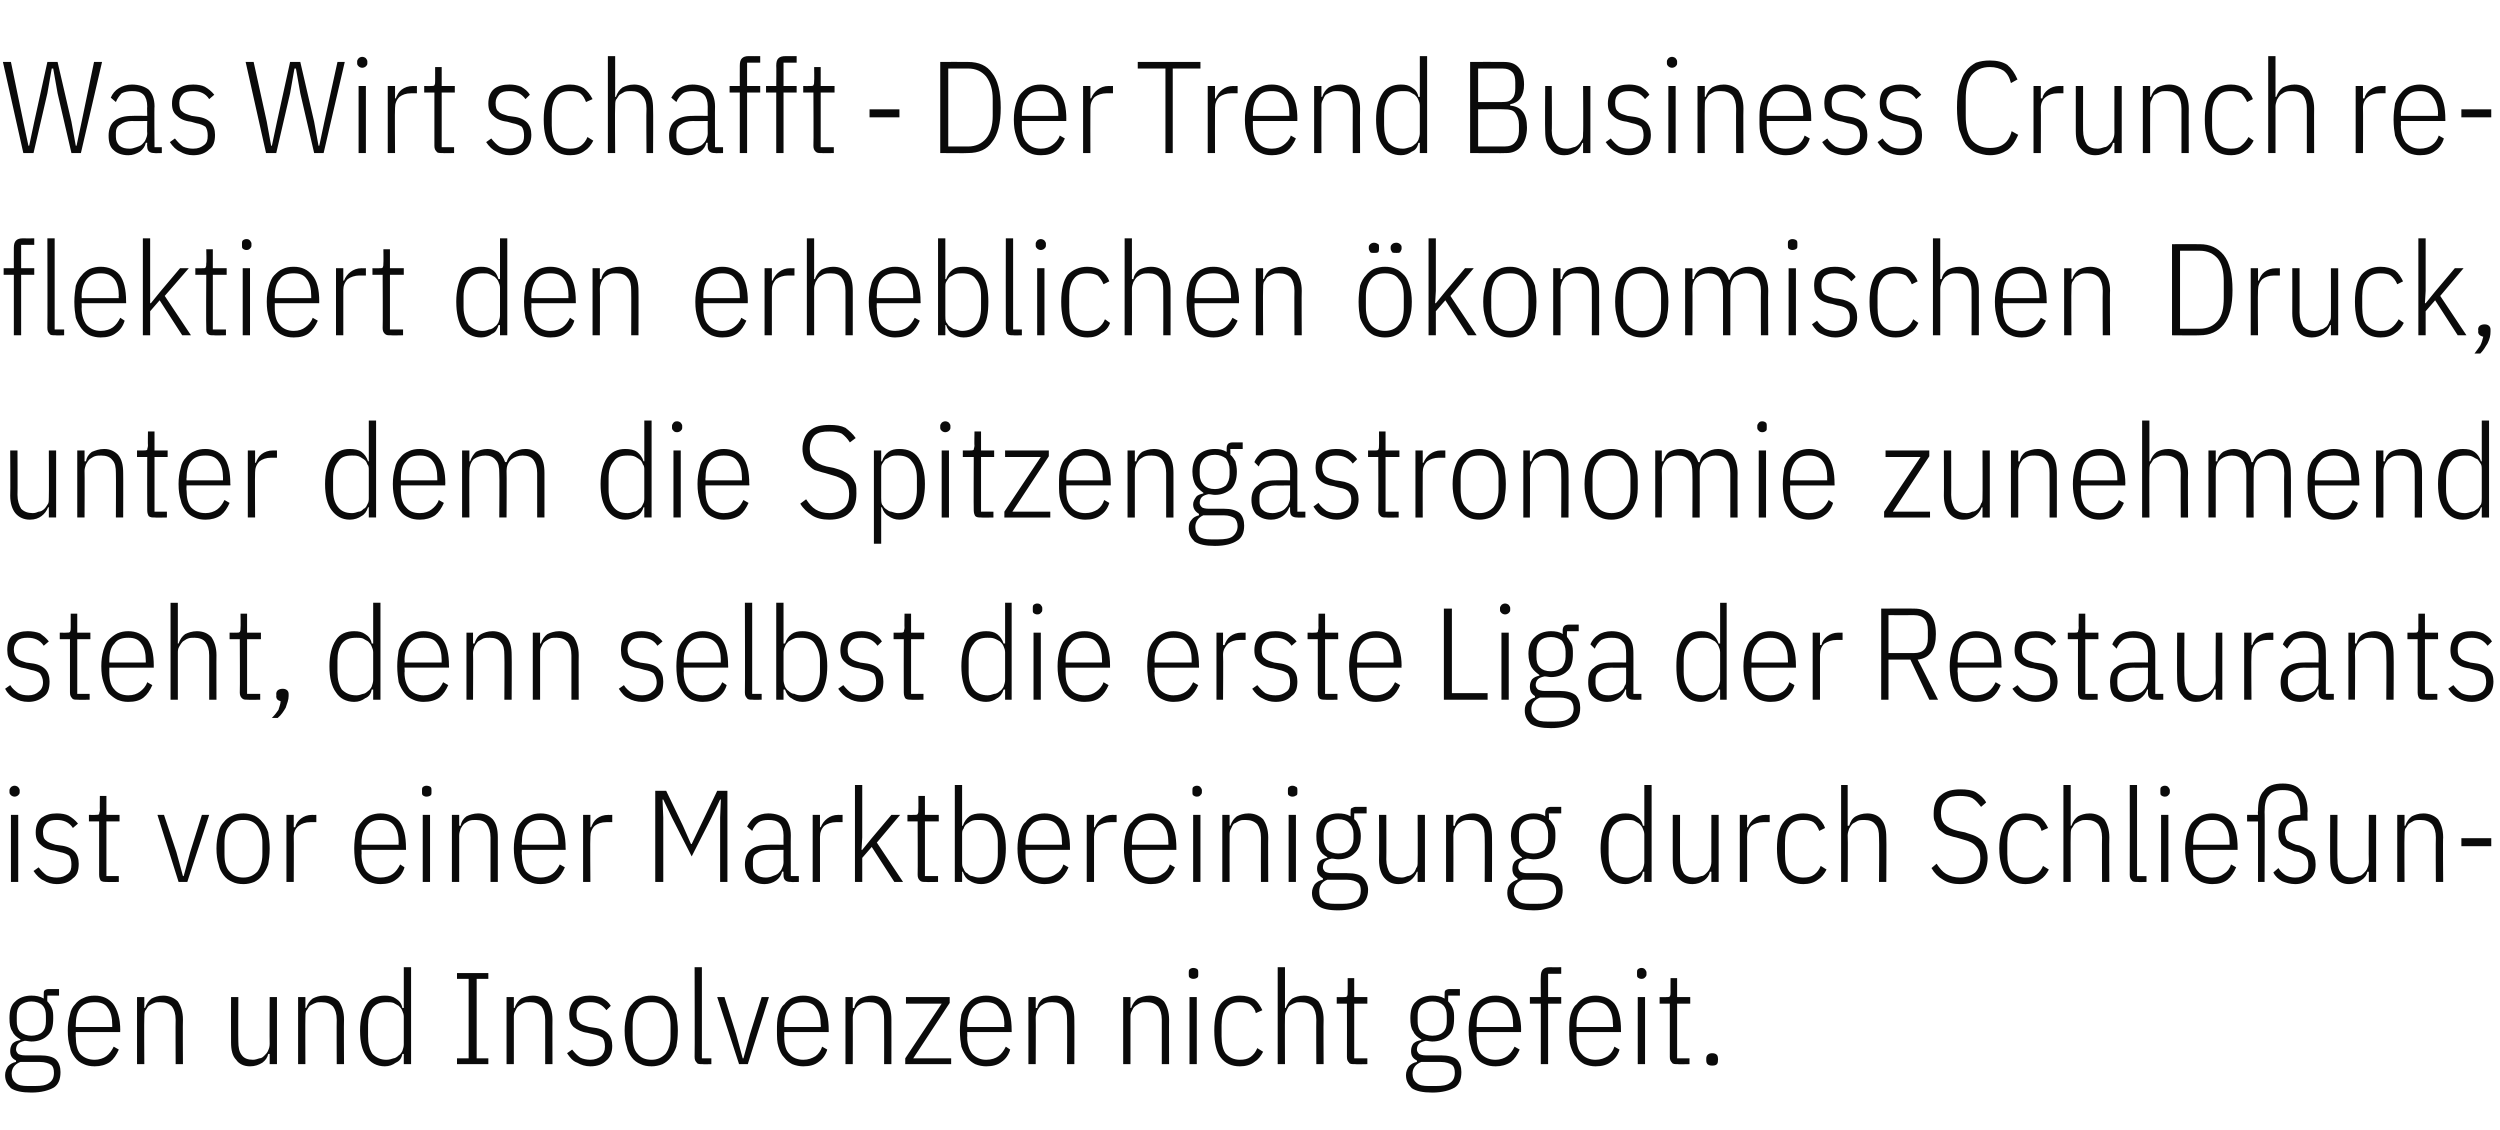 <?xml version="1.0" standalone="no"?><!DOCTYPE svg PUBLIC "-//W3C//DTD SVG 1.1//EN" "http://www.w3.org/Graphics/SVG/1.1/DTD/svg11.dtd"><svg xmlns="http://www.w3.org/2000/svg" version="1.1" width="343px" height="155px" viewBox="0 -7 343 155" style="top:-7px"><desc>Was Wirt schafft Der Trend Business Crunch reflektiert den erheblichen konomischen Druck, unter dem die Spitzengastr...</desc><defs/><g id="Polygon303343"><path d="m8.3 140.1c0 1-.3 1.7-.9 2.1c-.7.4-1.7.7-3.1.7c-1.3 0-2.2-.2-2.8-.6c-.5-.5-.8-1-.8-1.8c0-.5.2-.9.4-1.2c.3-.3.6-.5 1.1-.6c0 0 0-.2 0-.2c-.6-.3-.8-.7-.8-1.3c0-.4.1-.7.3-1c.3-.3.6-.4 1.1-.5c0 0 0-.1 0-.1c-.5-.3-.9-.6-1.1-1.1c-.3-.4-.4-1-.4-1.8c0-1 .2-1.8.8-2.3c.5-.5 1.3-.8 2.2-.8c.6 0 1.2.1 1.7.4c0 0 0-.5 0-.5c0-.3 0-.5.1-.6c.1-.1.3-.2.6-.2c.01.01 1.4 0 1.4 0l0 .9l-1.6 0c0 0-.04.76 0 .8c.2.2.5.6.6.9c.2.4.2.9.2 1.4c0 1.1-.2 1.9-.8 2.4c-.5.5-1.3.8-2.2.8c-.3 0-.6-.1-.9-.1c-.4.1-.7.2-.9.4c-.2.2-.3.5-.3.8c0 .2.1.4.3.6c.2.1.5.2.9.2c0 0 2.1 0 2.1 0c1 0 1.8.2 2.2.6c.4.4.6 1 .6 1.7zm-.9.1c0-.5-.1-.9-.4-1.1c-.3-.2-.8-.4-1.5-.4c0 0-2.7 0-2.7 0c-.8.3-1.2.9-1.2 1.6c0 .6.2 1 .6 1.3c.3.3.9.4 1.6.4c0 0 1 0 1 0c.9 0 1.5-.1 1.9-.4c.5-.3.7-.8.7-1.4zm-3.1-5.1c.6 0 1.2-.2 1.5-.5c.4-.4.5-.9.5-1.5c0 0 0-.7 0-.7c0-.6-.1-1.1-.5-1.5c-.3-.3-.9-.5-1.5-.5c-.6 0-1.1.2-1.5.5c-.4.4-.5.9-.5 1.5c0 0 0 .7 0 .7c0 .6.1 1.1.5 1.5c.4.3.9.5 1.5.5zm8.7 4.2c-.6 0-1.1-.1-1.5-.3c-.5-.2-.9-.5-1.2-.9c-.3-.4-.6-.9-.7-1.5c-.2-.6-.3-1.3-.3-2.2c0-.8.1-1.5.3-2.2c.1-.6.4-1.1.7-1.4c.3-.4.7-.7 1.2-.9c.4-.2.9-.3 1.5-.3c1.1 0 1.9.4 2.5 1.1c.6.8 1 2 1 3.7c-.05-.04 0 .2 0 .2l-6.1 0c0 0-.03.66 0 .7c0 1 .2 1.8.6 2.3c.5.5 1.1.8 2 .8c.6 0 1.2-.2 1.6-.5c.4-.3.7-.7 1-1.3c0 0 .7.4.7.4c-.3.7-.7 1.3-1.2 1.7c-.6.4-1.3.6-2.1.6zm0-8.8c-.9 0-1.5.2-2 .8c-.4.5-.6 1.3-.6 2.3c-.03.04 0 .3 0 .3l5 0c0 0-.01-.26 0-.3c0-1-.2-1.8-.6-2.3c-.4-.6-1-.8-1.8-.8zm5.8 8.5l0-9.2l1 0l0 1.5c0 0 .11-.03.1 0c.2-.6.5-1 .9-1.3c.4-.2.9-.4 1.6-.4c.8 0 1.5.3 2 .8c.4.6.7 1.4.7 2.5c-.04-.02 0 6.1 0 6.1l-1 0c0 0-.03-6.07 0-6.1c0-.8-.2-1.4-.5-1.8c-.4-.4-.9-.6-1.6-.6c-.3 0-.6 0-.8.1c-.3.1-.6.3-.8.4c-.2.2-.3.5-.5.7c-.1.3-.1.6-.1.9c-.04.04 0 6.4 0 6.4l-1 0zm18.2-1.4c0 0-.17 0-.2 0c-.1.5-.4.9-.8 1.2c-.5.3-1 .5-1.7.5c-.8 0-1.5-.3-1.9-.9c-.5-.5-.7-1.3-.7-2.4c-.02-.02 0-6.2 0-6.2l1 0c0 0-.03 6.14 0 6.1c0 .8.1 1.4.5 1.9c.3.4.8.6 1.5.6c.3 0 .6-.1.9-.2c.3 0 .5-.2.7-.4c.2-.2.4-.4.5-.7c.1-.2.2-.5.2-.9c-.03.03 0-6.4 0-6.4l1 0l0 9.2l-1 0l0-1.4zm3.9 1.4l0-9.2l1 0l0 1.5c0 0 .11-.03.1 0c.2-.6.5-1 .9-1.3c.4-.2.9-.4 1.6-.4c.8 0 1.5.3 2 .8c.4.6.7 1.4.7 2.5c-.04-.02 0 6.1 0 6.1l-1 0c0 0-.03-6.07 0-6.1c0-.8-.2-1.4-.5-1.8c-.4-.4-.9-.6-1.6-.6c-.3 0-.6 0-.8.1c-.3.1-.6.3-.8.4c-.2.2-.3.5-.5.7c-.1.3-.1.6-.1.9c-.03.04 0 6.4 0 6.4l-1 0zm14.5-1.4c0 0-.18 0-.2 0c-.1.6-.4 1-.9 1.2c-.4.3-.9.5-1.5.5c-1.1 0-2-.5-2.5-1.3c-.6-.8-.9-2-.9-3.6c0-1.5.3-2.7.9-3.6c.5-.8 1.4-1.2 2.5-1.2c.6 0 1.1.1 1.5.4c.5.3.8.7.9 1.3c.02-.03.2 0 .2 0l0-5.6l1 0l0 13.3l-1 0l0-1.4zm-2.4.8c.4 0 .7-.1 1-.2c.2 0 .5-.2.7-.4c.2-.1.4-.4.5-.6c.1-.3.2-.6.2-.9c0 0 0-3.8 0-3.8c0-.3-.1-.6-.2-.8c-.1-.3-.3-.5-.5-.7c-.2-.1-.5-.3-.7-.4c-.3-.1-.6-.1-1-.1c-.8 0-1.4.2-1.9.8c-.4.6-.6 1.3-.6 2.3c0 0 0 1.6 0 1.6c0 1 .2 1.8.6 2.4c.5.5 1.1.8 1.9.8zm9.7.6l0-.8l1.6 0l0-10.9l-1.6 0l0-.8l4.3 0l0 .8l-1.6 0l0 10.9l1.6 0l0 .8l-4.3 0zm6.8 0l0-9.2l1 0l0 1.5c0 0 .13-.03.1 0c.2-.6.5-1 .9-1.3c.4-.2 1-.4 1.6-.4c.9 0 1.5.3 2 .8c.4.6.7 1.4.7 2.5c-.02-.02 0 6.1 0 6.1l-1 0c0 0-.01-6.07 0-6.1c0-.8-.2-1.4-.5-1.8c-.4-.4-.9-.6-1.5-.6c-.4 0-.7 0-.9.1c-.3.1-.5.3-.7.4c-.3.2-.4.5-.5.7c-.2.3-.2.6-.2.9c-.01.04 0 6.4 0 6.4l-1 0zm11.5.3c-.7 0-1.3-.2-1.8-.5c-.6-.2-1-.7-1.4-1.3c0 0 .7-.5.7-.5c.4.5.7.8 1.1 1.1c.4.2.9.3 1.4.3c.6 0 1.1-.2 1.5-.5c.3-.3.5-.7.5-1.3c0-.5-.1-.9-.3-1.2c-.3-.2-.7-.4-1.3-.5c0 0-.8-.2-.8-.2c-.8-.1-1.4-.4-1.9-.8c-.4-.4-.6-.9-.6-1.7c0-.9.3-1.6.8-2c.5-.4 1.2-.6 2-.6c.7 0 1.2.1 1.7.3c.5.3.9.6 1.2 1.1c0 0-.6.6-.6.6c-.6-.8-1.3-1.1-2.2-1.1c-.6 0-1.1.1-1.4.4c-.4.3-.5.7-.5 1.2c0 .6.1 1 .4 1.2c.2.3.7.4 1.3.6c0 0 .7.1.7.1c.9.1 1.5.4 1.9.8c.4.4.6 1 .6 1.7c0 .9-.3 1.6-.8 2c-.5.5-1.2.8-2.2.8zm8.4 0c-.6 0-1.1-.1-1.5-.3c-.5-.2-.9-.5-1.2-.9c-.3-.4-.6-.9-.7-1.5c-.2-.6-.3-1.3-.3-2.2c0-.8.1-1.5.3-2.2c.1-.6.4-1.1.7-1.4c.3-.4.7-.7 1.2-.9c.4-.2.9-.3 1.5-.3c.5 0 1 .1 1.5.3c.4.2.8.5 1.1.9c.3.3.6.8.8 1.4c.1.7.2 1.4.2 2.2c0 .9-.1 1.6-.2 2.2c-.2.6-.5 1.1-.8 1.5c-.3.4-.7.7-1.1.9c-.5.2-1 .3-1.5.3zm0-.9c.8 0 1.4-.3 1.9-.8c.4-.5.7-1.3.7-2.4c0 0 0-1.6 0-1.6c0-1-.3-1.8-.7-2.3c-.5-.6-1.1-.8-1.9-.8c-.9 0-1.5.2-1.9.8c-.5.5-.7 1.3-.7 2.3c0 0 0 1.6 0 1.6c0 1.1.2 1.9.7 2.4c.4.5 1 .8 1.9.8zm7 .6c-.4 0-.7 0-.8-.2c-.2-.2-.3-.4-.3-.8c.04 0 0-12.3 0-12.3l1 0l0 12.5l1.3 0l0 .8c0 0-1.21.04-1.2 0zm5 0l-3-9.2l1 0l1.6 5.1l.9 3.3l.1 0l.9-3.3l1.6-5.1l1 0l-2.9 9.2l-1.2 0zm8.8.3c-.5 0-1-.1-1.5-.3c-.4-.2-.8-.5-1.1-.9c-.4-.4-.6-.9-.8-1.5c-.2-.6-.2-1.3-.2-2.2c0-.8 0-1.5.2-2.2c.2-.6.4-1.1.8-1.4c.3-.4.7-.7 1.1-.9c.5-.2 1-.3 1.5-.3c1.1 0 2 .4 2.6 1.1c.6.8.9 2 .9 3.7c0-.04 0 .2 0 .2l-6.1 0c0 0 .02.66 0 .7c0 1 .2 1.8.7 2.3c.4.5 1.1.8 1.9.8c.7 0 1.2-.2 1.7-.5c.4-.3.7-.7.9-1.3c0 0 .7.4.7.4c-.2.7-.6 1.3-1.2 1.7c-.5.4-1.2.6-2.1.6zm0-8.8c-.8 0-1.5.2-1.9.8c-.5.5-.7 1.3-.7 2.3c.02.04 0 .3 0 .3l5 0c0 0 .04-.26 0-.3c0-1-.2-1.8-.6-2.3c-.4-.6-1-.8-1.8-.8zm5.8 8.5l0-9.2l1 0l0 1.5c0 0 .16-.03.2 0c.1-.6.4-1 .8-1.3c.4-.2 1-.4 1.6-.4c.9 0 1.5.3 2 .8c.5.6.7 1.4.7 2.5c.01-.02 0 6.1 0 6.1l-1 0c0 0 .02-6.07 0-6.1c0-.8-.1-1.4-.5-1.8c-.3-.4-.8-.6-1.5-.6c-.3 0-.6 0-.9.1c-.3.1-.5.3-.7.4c-.2.2-.4.5-.5.7c-.1.3-.2.6-.2.9c.02.04 0 6.4 0 6.4l-1 0zm8.2 0l0-.8l5-7.5l-4.9 0l0-.9l6 0l0 .8l-5 7.6l5.2 0l0 .8l-6.3 0zm11.1.3c-.5 0-1-.1-1.5-.3c-.4-.2-.8-.5-1.1-.9c-.3-.4-.6-.9-.8-1.5c-.1-.6-.2-1.3-.2-2.2c0-.8.1-1.5.2-2.2c.2-.6.5-1.1.8-1.4c.3-.4.7-.7 1.1-.9c.5-.2 1-.3 1.5-.3c1.1 0 2 .4 2.6 1.1c.6.8.9 2 .9 3.7c.01-.04 0 .2 0 .2l-6.1 0c0 0 .03.66 0 .7c0 1 .3 1.8.7 2.3c.5.5 1.1.8 1.9.8c.7 0 1.3-.2 1.7-.5c.4-.3.7-.7 1-1.3c0 0 .6.4.6.4c-.2.7-.6 1.3-1.2 1.7c-.5.4-1.2.6-2.1.6zm0-8.8c-.8 0-1.4.2-1.9.8c-.4.5-.7 1.3-.7 2.3c.03.04 0 .3 0 .3l5.1 0c0 0-.05-.26 0-.3c0-1-.2-1.8-.7-2.3c-.4-.6-1-.8-1.8-.8zm5.8 8.5l0-9.2l1 0l0 1.5c0 0 .17-.03.2 0c.1-.6.4-1 .8-1.3c.5-.2 1-.4 1.7-.4c.8 0 1.4.3 1.9.8c.5.6.7 1.4.7 2.5c.02-.02 0 6.1 0 6.1l-1 0c0 0 .03-6.07 0-6.1c0-.8-.1-1.4-.5-1.8c-.3-.4-.8-.6-1.5-.6c-.3 0-.6 0-.9.1c-.3.1-.5.3-.7.4c-.2.2-.4.5-.5.7c-.1.3-.2.6-.2.9c.03.04 0 6.4 0 6.4l-1 0zm13 0l0-9.2l1 0l0 1.5c0 0 .13-.03.1 0c.2-.6.5-1 .9-1.3c.4-.2 1-.4 1.6-.4c.9 0 1.5.3 2 .8c.4.6.7 1.4.7 2.5c-.02-.02 0 6.1 0 6.1l-1 0c0 0-.01-6.07 0-6.1c0-.8-.2-1.4-.5-1.8c-.4-.4-.9-.6-1.5-.6c-.4 0-.7 0-.9.1c-.3.1-.5.3-.7.4c-.3.2-.4.5-.5.7c-.2.3-.2.6-.2.9c-.01.04 0 6.4 0 6.4l-1 0zm9.6-11.7c-.2 0-.4-.1-.5-.2c-.1-.1-.1-.2-.1-.4c0 0 0-.3 0-.3c0-.1 0-.3.1-.4c.1-.1.3-.2.5-.2c.3 0 .5.1.6.2c.1.1.1.3.1.4c0 0 0 .3 0 .3c0 .2 0 .3-.1.4c-.1.1-.3.2-.6.2zm-.5 2.5l1 0l0 9.2l-1 0l0-9.2zm6.9 9.5c-1.1 0-2-.4-2.6-1.2c-.6-.7-.9-2-.9-3.7c0-1.7.3-2.9.9-3.7c.6-.7 1.5-1.1 2.6-1.1c.8 0 1.5.2 2 .5c.5.4.8.9 1.1 1.5c0 0-.9.4-.9.4c-.1-.5-.4-.9-.8-1.2c-.3-.2-.8-.3-1.4-.3c-.8 0-1.4.2-1.9.8c-.4.5-.6 1.3-.6 2.3c0 0 0 1.6 0 1.6c0 1.1.2 1.9.6 2.4c.5.5 1.1.8 1.9.8c.6 0 1.1-.1 1.5-.4c.4-.3.7-.7.9-1.2c0 0 .8.5.8.5c-.3.6-.7 1.1-1.2 1.4c-.5.4-1.2.6-2 .6zm5.2-13.6l1 0l0 5.6c0 0 .12-.03.1 0c.2-.6.5-1 .9-1.3c.4-.2.9-.4 1.6-.4c.8 0 1.5.3 2 .8c.4.6.7 1.4.7 2.5c-.04-.02 0 6.1 0 6.1l-1 0c0 0-.03-6.07 0-6.1c0-.8-.2-1.4-.5-1.8c-.4-.4-.9-.6-1.6-.6c-.3 0-.6 0-.8.1c-.3.1-.6.3-.8.4c-.2.2-.3.5-.4.7c-.2.3-.2.6-.2.9c-.03.04 0 6.4 0 6.4l-1 0l0-13.3zm10.6 13.3c-.4 0-.7 0-.8-.2c-.2-.2-.3-.4-.3-.8c.02 0 0-7.3 0-7.3l-1.4 0l0-.9c0 0 .95.02 1 0c.2 0 .3 0 .4-.1c.1-.2.1-.3.1-.6c.01.04 0-1.9 0-1.9l.9 0l0 2.6l1.8 0l0 .9l-1.8 0l0 7.5l1.8 0l0 .8c0 0-1.72.04-1.7 0zm14.6 1.1c0 1-.3 1.7-.9 2.1c-.7.4-1.7.7-3.1.7c-1.3 0-2.2-.2-2.8-.6c-.5-.5-.8-1-.8-1.8c0-.5.2-.9.4-1.2c.3-.3.6-.5 1.1-.6c0 0 0-.2 0-.2c-.6-.3-.8-.7-.8-1.3c0-.4.1-.7.3-1c.3-.3.6-.4 1.1-.5c0 0 0-.1 0-.1c-.5-.3-.9-.6-1.1-1.1c-.3-.4-.4-1-.4-1.8c0-1 .2-1.8.8-2.3c.5-.5 1.3-.8 2.2-.8c.6 0 1.2.1 1.7.4c0 0 0-.5 0-.5c0-.3 0-.5.1-.6c.1-.1.3-.2.6-.2c.02.01 1.4 0 1.4 0l0 .9l-1.6 0c0 0-.04.76 0 .8c.2.2.5.6.6.9c.2.4.2.9.2 1.4c0 1.1-.2 1.9-.8 2.4c-.5.5-1.3.8-2.2.8c-.3 0-.6-.1-.9-.1c-.4.1-.7.2-.9.4c-.2.2-.3.5-.3.8c0 .2.1.4.3.6c.2.1.5.2.9.2c0 0 2.1 0 2.1 0c1 0 1.8.2 2.2.6c.4.4.6 1 .6 1.7zm-.9.1c0-.5-.1-.9-.4-1.1c-.3-.2-.8-.4-1.5-.4c0 0-2.7 0-2.7 0c-.8.3-1.2.9-1.2 1.6c0 .6.2 1 .6 1.3c.3.3.9.4 1.6.4c0 0 1 0 1 0c.9 0 1.5-.1 1.9-.4c.5-.3.7-.8.7-1.4zm-3.1-5.1c.7 0 1.2-.2 1.5-.5c.4-.4.5-.9.5-1.5c0 0 0-.7 0-.7c0-.6-.1-1.1-.5-1.5c-.3-.3-.8-.5-1.5-.5c-.6 0-1.1.2-1.5.5c-.4.4-.5.9-.5 1.5c0 0 0 .7 0 .7c0 .6.1 1.1.5 1.5c.4.3.9.5 1.5.5zm8.7 4.2c-.6 0-1.1-.1-1.5-.3c-.5-.2-.9-.5-1.2-.9c-.3-.4-.6-.9-.7-1.5c-.2-.6-.3-1.3-.3-2.2c0-.8.1-1.5.3-2.2c.1-.6.4-1.1.7-1.4c.3-.4.7-.7 1.2-.9c.4-.2.9-.3 1.5-.3c1.1 0 1.9.4 2.5 1.1c.6.8 1 2 1 3.7c-.05-.04 0 .2 0 .2l-6.1 0c0 0-.03.66 0 .7c0 1 .2 1.8.6 2.3c.5.5 1.1.8 2 .8c.6 0 1.2-.2 1.6-.5c.4-.3.7-.7 1-1.3c0 0 .7.4.7.4c-.3.7-.7 1.3-1.2 1.7c-.6.4-1.3.6-2.1.6zm0-8.8c-.9 0-1.5.2-2 .8c-.4.5-.6 1.3-.6 2.3c-.03.04 0 .3 0 .3l5 0c0 0-.01-.26 0-.3c0-1-.2-1.8-.6-2.3c-.4-.6-1-.8-1.8-.8zm6.2.2l-1.5 0l0-.9l1.5 0c0 0-.03-2.82 0-2.8c0-.5.1-.8.3-1c.2-.2.5-.3.9-.3c.03.02 1.6 0 1.6 0l0 .9l-1.8 0l0 3.2l1.8 0l0 .9l-1.8 0l0 8.3l-1 0l0-8.3zm7.5 8.6c-.5 0-1-.1-1.5-.3c-.4-.2-.8-.5-1.1-.9c-.4-.4-.6-.9-.8-1.5c-.2-.6-.2-1.3-.2-2.2c0-.8 0-1.5.2-2.2c.2-.6.4-1.1.8-1.4c.3-.4.7-.7 1.1-.9c.5-.2 1-.3 1.5-.3c1.1 0 2 .4 2.6 1.1c.6.8.9 2 .9 3.7c.01-.04 0 .2 0 .2l-6.1 0c0 0 .02.66 0 .7c0 1 .2 1.8.7 2.3c.4.5 1.1.8 1.9.8c.7 0 1.2-.2 1.7-.5c.4-.3.7-.7.9-1.3c0 0 .7.4.7.4c-.2.7-.6 1.3-1.2 1.7c-.5.4-1.2.6-2.1.6zm0-8.8c-.8 0-1.5.2-1.9.8c-.5.5-.7 1.3-.7 2.3c.02.04 0 .3 0 .3l5 0c0 0 .04-.26 0-.3c0-1-.2-1.8-.6-2.3c-.4-.6-1-.8-1.8-.8zm6.3-3.2c-.2 0-.4-.1-.5-.2c-.1-.1-.1-.2-.1-.4c0 0 0-.3 0-.3c0-.1 0-.3.1-.4c.1-.1.3-.2.5-.2c.3 0 .4.1.5.2c.1.1.2.3.2.4c0 0 0 .3 0 .3c0 .2-.1.3-.2.4c-.1.1-.2.2-.5.2zm-.5 2.5l1 0l0 9.2l-1 0l0-9.2zm5.5 9.2c-.4 0-.7 0-.8-.2c-.2-.2-.3-.4-.3-.8c0 0 0-7.3 0-7.3l-1.4 0l0-.9c0 0 .93.02.9 0c.3 0 .4 0 .5-.1c.1-.2.1-.3.1-.6c-.01.04 0-1.9 0-1.9l.9 0l0 2.6l1.8 0l0 .9l-1.8 0l0 7.5l1.7 0l0 .8c0 0-1.64.04-1.6 0zm5.5-.5c0 .5-.2.7-.8.7c-.5 0-.8-.2-.8-.7c0 0 0-.3 0-.3c0-.4.3-.7.8-.7c.6 0 .8.3.8.7c.04.05 0 .3 0 .3c0 0 .04-.02 0 0z" stroke="none" fill="#0a0a0a"/></g><g id="Polygon303342"><path d="m2 102.3c-.2 0-.4-.1-.5-.2c-.1-.1-.2-.2-.2-.4c0 0 0-.3 0-.3c0-.1.1-.3.2-.4c.1-.1.3-.2.5-.2c.2 0 .4.1.5.2c.1.1.2.3.2.4c0 0 0 .3 0 .3c0 .2-.1.3-.2.4c-.1.1-.3.2-.5.2zm-.5 2.5l1 0l0 9.2l-1 0l0-9.2zm6.3 9.5c-.7 0-1.3-.2-1.8-.5c-.5-.2-1-.7-1.4-1.3c0 0 .7-.5.7-.5c.4.5.7.8 1.1 1.1c.4.2.9.3 1.4.3c.7 0 1.1-.2 1.5-.5c.4-.3.5-.7.5-1.3c0-.5-.1-.9-.3-1.2c-.3-.2-.7-.4-1.3-.5c0 0-.7-.2-.7-.2c-.9-.1-1.5-.4-1.9-.8c-.5-.4-.7-.9-.7-1.7c0-.9.3-1.6.8-2c.6-.4 1.2-.6 2.1-.6c.6 0 1.2.1 1.6.3c.5.3.9.6 1.3 1.1c0 0-.7.6-.7.6c-.5-.8-1.3-1.1-2.2-1.1c-.6 0-1.1.1-1.4.4c-.3.3-.5.7-.5 1.2c0 .6.1 1 .4 1.2c.3.3.7.4 1.3.6c0 0 .7.1.7.1c.9.1 1.5.4 1.9.8c.4.4.6 1 .6 1.7c0 .9-.2 1.6-.8 2c-.5.5-1.2.8-2.2.8zm6.9-.3c-.4 0-.7 0-.9-.2c-.1-.2-.2-.4-.2-.8c-.01 0 0-7.3 0-7.3l-1.4 0l0-.9c0 0 .92.02.9 0c.2 0 .4 0 .5-.1c0-.2.1-.3.1-.6c-.02.04 0-1.9 0-1.9l.9 0l0 2.6l1.8 0l0 .9l-1.8 0l0 7.5l1.7 0l0 .8c0 0-1.65.04-1.6 0zm9.8 0l-2.9-9.2l.9 0l1.7 5.1l.9 3.3l.1 0l.9-3.3l1.6-5.1l1 0l-3 9.2l-1.2 0zm8.9.3c-.6 0-1.1-.1-1.5-.3c-.5-.2-.9-.5-1.2-.9c-.3-.4-.6-.9-.7-1.5c-.2-.6-.3-1.3-.3-2.2c0-.8.1-1.5.3-2.2c.1-.6.4-1.1.7-1.4c.3-.4.7-.7 1.2-.9c.4-.2.9-.3 1.5-.3c.5 0 1 .1 1.5.3c.4.2.8.5 1.1.9c.3.3.6.8.8 1.4c.1.7.2 1.4.2 2.2c0 .9-.1 1.6-.2 2.2c-.2.6-.5 1.1-.8 1.5c-.3.4-.7.7-1.1.9c-.5.2-1 .3-1.5.3zm0-.9c.8 0 1.4-.3 1.9-.8c.4-.5.7-1.3.7-2.4c0 0 0-1.6 0-1.6c0-1-.3-1.8-.7-2.3c-.5-.6-1.1-.8-1.9-.8c-.9 0-1.5.2-1.9.8c-.5.5-.7 1.3-.7 2.3c0 0 0 1.6 0 1.6c0 1.1.2 1.9.7 2.4c.4.5 1 .8 1.9.8zm5.9.6l0-9.2l1 0l0 1.7c0 0 .18 0 .2 0c.1-.5.4-.9.8-1.2c.4-.3.9-.5 1.5-.5c.03.02.6 0 .6 0l0 1c0 0-.82 0-.8 0c-.7 0-1.2.2-1.6.5c-.5.4-.7.9-.7 1.5c.03.03 0 6.2 0 6.2l-1 0zm12.9.3c-.5 0-1-.1-1.5-.3c-.4-.2-.8-.5-1.1-.9c-.3-.4-.6-.9-.8-1.5c-.1-.6-.2-1.3-.2-2.2c0-.8.1-1.5.2-2.2c.2-.6.5-1.1.8-1.4c.3-.4.7-.7 1.1-.9c.5-.2 1-.3 1.5-.3c1.1 0 2 .4 2.6 1.1c.6.8.9 2 .9 3.7c.02-.04 0 .2 0 .2l-6.1 0c0 0 .03.66 0 .7c0 1 .3 1.8.7 2.3c.5.5 1.1.8 1.9.8c.7 0 1.3-.2 1.7-.5c.4-.3.7-.7 1-1.3c0 0 .6.4.6.4c-.2.7-.6 1.3-1.2 1.7c-.5.4-1.2.6-2.1.6zm0-8.8c-.8 0-1.4.2-1.9.8c-.4.5-.7 1.3-.7 2.3c.03.04 0 .3 0 .3l5.1 0c0 0-.04-.26 0-.3c0-1-.2-1.8-.6-2.3c-.4-.6-1.1-.8-1.9-.8zm6.3-3.2c-.2 0-.4-.1-.5-.2c-.1-.1-.1-.2-.1-.4c0 0 0-.3 0-.3c0-.1 0-.3.1-.4c.1-.1.3-.2.5-.2c.3 0 .5.1.6.2c.1.1.1.3.1.4c0 0 0 .3 0 .3c0 .2 0 .3-.1.4c-.1.1-.3.2-.6.2zm-.5 2.5l1 0l0 9.2l-1 0l0-9.2zm4 9.2l0-9.2l1 0l0 1.5c0 0 .15-.03.2 0c.1-.6.4-1 .8-1.3c.4-.2 1-.4 1.6-.4c.9 0 1.5.3 2 .8c.5.6.7 1.4.7 2.5c0-.02 0 6.1 0 6.1l-1 0c0 0 .01-6.07 0-6.1c0-.8-.2-1.4-.5-1.8c-.3-.4-.8-.6-1.5-.6c-.3 0-.6 0-.9.1c-.3.1-.5.3-.7.4c-.2.2-.4.5-.5.7c-.1.3-.2.6-.2.9c.01.04 0 6.4 0 6.4l-1 0zm12.2.3c-.6 0-1.1-.1-1.5-.3c-.5-.2-.9-.5-1.2-.9c-.3-.4-.6-.9-.7-1.5c-.2-.6-.3-1.3-.3-2.2c0-.8.1-1.5.3-2.2c.1-.6.4-1.1.7-1.4c.3-.4.7-.7 1.2-.9c.4-.2.9-.3 1.5-.3c1 0 1.9.4 2.5 1.1c.6.8.9 2 .9 3.7c.04-.04 0 .2 0 .2l-6 0c0 0-.04.66 0 .7c0 1 .2 1.8.6 2.3c.5.5 1.1.8 2 .8c.6 0 1.2-.2 1.6-.5c.4-.3.7-.7 1-1.3c0 0 .7.4.7.4c-.3.7-.7 1.3-1.2 1.7c-.6.4-1.3.6-2.1.6zm0-8.8c-.9 0-1.5.2-2 .8c-.4.5-.6 1.3-.6 2.3c-.04.04 0 .3 0 .3l5 0c0 0-.02-.26 0-.3c0-1-.2-1.8-.6-2.3c-.4-.6-1-.8-1.8-.8zm5.8 8.5l0-9.2l1 0l0 1.7c0 0 .1 0 .1 0c.2-.5.4-.9.8-1.2c.4-.3.9-.5 1.6-.5c-.04.02.5 0 .5 0l0 1c0 0-.8 0-.8 0c-.7 0-1.2.2-1.6.5c-.4.4-.6.9-.6 1.5c-.05.03 0 6.2 0 6.2l-1 0zm18.8-8.8l.1-2.5l-.1 0l-1.2 2.5l-2.7 5.3l-2.7-5.3l-1.2-2.5l-.1 0l.1 2.5l0 8.8l-1.1 0l0-12.5l1.5 0l2.3 4.8l1.1 2.5l.1 0l1.2-2.5l2.3-4.8l1.4 0l0 12.5l-1 0l0-8.8zm9.7 8.8c-.7 0-1-.3-1-.9c-.02-.03 0-.5 0-.5c0 0-.16-.04-.2 0c-.1.5-.4.9-.8 1.2c-.4.3-1 .5-1.6.5c-.9 0-1.5-.3-2-.7c-.4-.4-.7-1.1-.7-2c0-.9.3-1.6.8-2c.6-.5 1.4-.7 2.5-.7c-.02-.03 2 0 2 0c0 0-.02-1.25 0-1.3c0-.7-.2-1.3-.5-1.6c-.4-.4-.9-.5-1.6-.5c-.5 0-1 .1-1.3.3c-.4.3-.7.7-.9 1.2c0 0-.7-.6-.7-.6c.3-.5.6-1 1.1-1.3c.5-.3 1.1-.5 1.8-.5c1 0 1.8.3 2.3.7c.5.5.8 1.3.8 2.3c-.03-.04 0 5.6 0 5.6l1.1 0l0 .8c0 0-1.13.04-1.1 0zm-3.4-.6c.3 0 .7-.1.9-.2c.3-.1.6-.2.8-.4c.2-.2.4-.4.5-.7c.1-.2.2-.5.2-.8c-.02-.04 0-1.7 0-1.7c0 0-2.03.03-2 0c-.8 0-1.3.2-1.7.5c-.4.2-.5.6-.5 1.1c0 0 0 .6 0 .6c0 .5.1.9.5 1.2c.3.3.8.4 1.3.4zm6.4.6l0-9.2l1 0l0 1.7c0 0 .13 0 .1 0c.2-.5.5-.9.9-1.2c.4-.3.9-.5 1.5-.5c-.01.02.6 0 .6 0l0 1c0 0-.86 0-.9 0c-.6 0-1.2.2-1.6.5c-.4.4-.6.9-.6 1.5c-.01.03 0 6.2 0 6.2l-1 0zm5.8-13.3l1 0l0 7.2l-.1 1.7l.1 0l1.3-1.6l2.7-3.2l1.2 0l-3.2 3.8l3.6 5.4l-1.2 0l-3.1-4.8l-1.3 1.5l0 3.3l-1 0l0-13.3zm9.7 13.3c-.4 0-.6 0-.8-.2c-.2-.2-.3-.4-.3-.8c.03 0 0-7.3 0-7.3l-1.4 0l0-.9c0 0 .96.02 1 0c.2 0 .3 0 .4-.1c.1-.2.1-.3.1-.6c.02.04 0-1.9 0-1.9l.9 0l0 2.6l1.9 0l0 .9l-1.9 0l0 7.5l1.8 0l0 .8c0 0-1.71.04-1.7 0zm4-13.3l1 0l0 5.6c0 0 .14-.03.1 0c.2-.6.5-1 .9-1.3c.4-.3 1-.4 1.6-.4c1.1 0 1.9.4 2.5 1.2c.6.9.9 2.1.9 3.6c0 1.6-.3 2.8-.9 3.6c-.6.8-1.4 1.3-2.5 1.3c-.6 0-1.2-.2-1.6-.5c-.4-.2-.7-.6-.9-1.2c.04 0-.1 0-.1 0l0 1.4l-1 0l0-13.3zm3.3 12.7c.9 0 1.5-.3 1.9-.8c.5-.6.7-1.4.7-2.4c0 0 0-1.6 0-1.6c0-1-.2-1.7-.7-2.3c-.4-.6-1-.8-1.9-.8c-.3 0-.6 0-.9.1c-.3.1-.5.3-.7.4c-.3.2-.4.4-.5.7c-.2.2-.2.5-.2.8c0 0 0 3.8 0 3.8c0 .3 0 .6.2.9c.1.2.2.5.5.6c.2.2.4.4.7.4c.3.1.6.2.9.2zm9 .9c-.5 0-1-.1-1.5-.3c-.4-.2-.8-.5-1.1-.9c-.4-.4-.6-.9-.8-1.5c-.2-.6-.3-1.3-.3-2.2c0-.8.1-1.5.3-2.2c.2-.6.4-1.1.8-1.4c.3-.4.7-.7 1.1-.9c.5-.2 1-.3 1.5-.3c1.1 0 1.9.4 2.6 1.1c.6.8.9 2 .9 3.7c-.01-.04 0 .2 0 .2l-6.1 0c0 0 .01.66 0 .7c0 1 .2 1.8.7 2.3c.4.5 1.1.8 1.9.8c.7 0 1.2-.2 1.6-.5c.5-.3.8-.7 1-1.3c0 0 .7.4.7.4c-.3.7-.7 1.3-1.2 1.7c-.5.4-1.2.6-2.1.6zm0-8.8c-.8 0-1.5.2-1.9.8c-.5.5-.7 1.3-.7 2.3c.01.04 0 .3 0 .3l5 0c0 0 .03-.26 0-.3c0-1-.2-1.8-.6-2.3c-.4-.6-1-.8-1.8-.8zm5.8 8.5l0-9.2l1 0l0 1.7c0 0 .15 0 .1 0c.2-.5.5-.9.9-1.2c.4-.3.9-.5 1.5-.5c.01.02.6 0 .6 0l0 1c0 0-.85 0-.8 0c-.7 0-1.2.2-1.7.5c-.4.4-.6.9-.6 1.5c0 .03 0 6.2 0 6.2l-1 0zm8.8.3c-.5 0-1-.1-1.5-.3c-.4-.2-.8-.5-1.1-.9c-.4-.4-.6-.9-.8-1.5c-.2-.6-.3-1.3-.3-2.2c0-.8.1-1.5.3-2.2c.2-.6.4-1.1.8-1.4c.3-.4.7-.7 1.1-.9c.5-.2 1-.3 1.5-.3c1.1 0 1.9.4 2.6 1.1c.6.8.9 2 .9 3.7c-.01-.04 0 .2 0 .2l-6.1 0c0 0 .01.66 0 .7c0 1 .2 1.8.7 2.3c.4.5 1.1.8 1.9.8c.7 0 1.2-.2 1.6-.5c.5-.3.8-.7 1-1.3c0 0 .7.4.7.4c-.3.7-.7 1.3-1.2 1.7c-.5.4-1.2.6-2.1.6zm0-8.8c-.8 0-1.5.2-1.9.8c-.5.5-.7 1.3-.7 2.3c.01.04 0 .3 0 .3l5 0c0 0 .03-.26 0-.3c0-1-.2-1.8-.6-2.3c-.4-.6-1-.8-1.8-.8zm6.3-3.2c-.2 0-.4-.1-.5-.2c-.1-.1-.1-.2-.1-.4c0 0 0-.3 0-.3c0-.1 0-.3.1-.4c.1-.1.3-.2.5-.2c.3 0 .4.1.5.2c.1.1.2.3.2.4c0 0 0 .3 0 .3c0 .2-.1.3-.2.4c-.1.1-.2.2-.5.2zm-.5 2.5l1 0l0 9.2l-1 0l0-9.2zm4 9.2l0-9.2l1 0l0 1.5c0 0 .12-.03.1 0c.2-.6.5-1 .9-1.3c.4-.2.9-.4 1.6-.4c.8 0 1.5.3 2 .8c.4.6.7 1.4.7 2.5c-.03-.02 0 6.1 0 6.1l-1 0c0 0-.02-6.07 0-6.1c0-.8-.2-1.4-.5-1.8c-.4-.4-.9-.6-1.6-.6c-.3 0-.6 0-.8.1c-.3.1-.5.3-.8.4c-.2.2-.3.5-.4.7c-.2.3-.2.6-.2.9c-.02.04 0 6.4 0 6.4l-1 0zm9.6-11.7c-.2 0-.4-.1-.5-.2c-.1-.1-.1-.2-.1-.4c0 0 0-.3 0-.3c0-.1 0-.3.1-.4c.1-.1.3-.2.5-.2c.3 0 .4.1.6.2c.1.1.1.3.1.4c0 0 0 .3 0 .3c0 .2 0 .3-.1.4c-.2.1-.3.2-.6.2zm-.5 2.5l1 0l0 9.2l-1 0l0-9.2zm10.9 10.3c0 1-.4 1.7-1 2.1c-.7.4-1.7.7-3.1.7c-1.3 0-2.2-.2-2.7-.6c-.6-.5-.9-1-.9-1.8c0-.5.2-.9.4-1.2c.3-.3.6-.5 1.1-.6c0 0 0-.2 0-.2c-.5-.3-.8-.7-.8-1.3c0-.4.1-.7.3-1c.3-.3.6-.4 1.1-.5c0 0 0-.1 0-.1c-.5-.3-.9-.6-1.1-1.1c-.3-.4-.4-1-.4-1.8c0-1 .3-1.8.8-2.3c.5-.5 1.3-.8 2.2-.8c.6 0 1.2.1 1.7.4c0 0 0-.5 0-.5c0-.3 0-.5.1-.6c.2-.1.4-.2.6-.2c.03.01 1.5 0 1.5 0l0 .9l-1.7 0c0 0-.02.76 0 .8c.3.2.5.6.6.9c.2.4.3.9.3 1.4c0 1.1-.3 1.9-.9 2.4c-.5.5-1.2.8-2.2.8c-.3 0-.6-.1-.9-.1c-.4.1-.7.2-.9.4c-.2.2-.3.5-.3.8c0 .2.1.4.3.6c.2.1.5.2.9.2c0 0 2.1 0 2.1 0c1.1 0 1.8.2 2.2.6c.4.4.7 1 .7 1.7zm-1 .1c0-.5-.1-.9-.4-1.1c-.3-.2-.8-.4-1.5-.4c0 0-2.7 0-2.7 0c-.8.3-1.1.9-1.1 1.6c0 .6.1 1 .5 1.3c.3.3.9.4 1.6.4c0 0 1.1 0 1.1 0c.8 0 1.4-.1 1.9-.4c.4-.3.6-.8.6-1.4zm-3.1-5.1c.7 0 1.2-.2 1.5-.5c.4-.4.6-.9.6-1.5c0 0 0-.7 0-.7c0-.6-.2-1.1-.6-1.5c-.3-.3-.8-.5-1.5-.5c-.6 0-1.1.2-1.5.5c-.3.4-.5.9-.5 1.5c0 0 0 .7 0 .7c0 .6.2 1.1.5 1.5c.4.3.9.5 1.5.5zm10.9 2.5c0 0-.12 0-.1 0c-.2.5-.5.9-.9 1.2c-.4.3-.9.5-1.6.5c-.9 0-1.5-.3-2-.9c-.4-.5-.7-1.3-.7-2.4c.04-.02 0-6.2 0-6.2l1 0c0 0 .03 6.14 0 6.1c0 .8.2 1.4.5 1.9c.4.4.9.6 1.6.6c.3 0 .6-.1.8-.2c.3 0 .6-.2.8-.4c.2-.2.3-.4.4-.7c.2-.2.2-.5.2-.9c.03.03 0-6.4 0-6.4l1 0l0 9.2l-1 0l0-1.4zm3.9 1.4l0-9.2l1 0l0 1.5c0 0 .17-.03.2 0c.1-.6.4-1 .8-1.3c.5-.2 1-.4 1.7-.4c.8 0 1.4.3 1.9.8c.5.6.7 1.4.7 2.5c.02-.02 0 6.1 0 6.1l-1 0c0 0 .03-6.07 0-6.1c0-.8-.1-1.4-.5-1.8c-.3-.4-.8-.6-1.5-.6c-.3 0-.6 0-.9.1c-.3.1-.5.3-.7.4c-.2.2-.4.5-.5.7c-.1.3-.2.6-.2.9c.02.04 0 6.4 0 6.4l-1 0zm16 1.1c0 1-.3 1.7-1 2.1c-.6.4-1.6.7-3 .7c-1.3 0-2.2-.2-2.8-.6c-.5-.5-.8-1-.8-1.8c0-.5.1-.9.4-1.2c.3-.3.6-.5 1-.6c0 0 0-.2 0-.2c-.5-.3-.7-.7-.7-1.3c0-.4.1-.7.3-1c.3-.3.6-.4 1-.5c0 0 0-.1 0-.1c-.4-.3-.8-.6-1.1-1.1c-.2-.4-.4-1-.4-1.8c0-1 .3-1.8.9-2.3c.5-.5 1.3-.8 2.2-.8c.6 0 1.2.1 1.6.4c0 0 0-.5 0-.5c0-.3.1-.5.2-.6c.1-.1.3-.2.6-.2c0 .01 1.4 0 1.4 0l0 .9l-1.7 0c0 0 .05.76 0 .8c.3.2.5.6.7.9c.2.4.2.9.2 1.4c0 1.1-.2 1.9-.8 2.4c-.5.5-1.3.8-2.2.8c-.3 0-.6-.1-.9-.1c-.4.1-.7.2-.9.4c-.2.2-.3.5-.3.8c0 .2.1.4.3.6c.2.1.5.2.9.2c0 0 2.1 0 2.1 0c1 0 1.7.2 2.2.6c.4.4.6 1 .6 1.7zm-.9.1c0-.5-.2-.9-.4-1.1c-.3-.2-.8-.4-1.5-.4c0 0-2.7 0-2.7 0c-.8.3-1.2.9-1.2 1.6c0 .6.2 1 .6 1.3c.3.3.8.4 1.6.4c0 0 1 0 1 0c.9 0 1.5-.1 1.9-.4c.5-.3.7-.8.7-1.4zm-3.1-5.1c.6 0 1.1-.2 1.5-.5c.3-.4.5-.9.5-1.5c0 0 0-.7 0-.7c0-.6-.2-1.1-.5-1.5c-.4-.3-.9-.5-1.5-.5c-.7 0-1.2.2-1.5.5c-.4.4-.5.9-.5 1.5c0 0 0 .7 0 .7c0 .6.1 1.1.5 1.5c.3.3.8.5 1.5.5zm15.2 2.5c0 0-.17 0-.2 0c-.1.6-.4 1-.9 1.2c-.4.3-.9.5-1.5.5c-1.1 0-2-.5-2.5-1.3c-.6-.8-.9-2-.9-3.6c0-1.5.3-2.7.9-3.6c.5-.8 1.4-1.2 2.5-1.2c.6 0 1.1.1 1.5.4c.5.3.8.7.9 1.3c.03-.03.2 0 .2 0l0-5.6l1 0l0 13.3l-1 0l0-1.4zm-2.3.8c.3 0 .6-.1.9-.2c.2 0 .5-.2.7-.4c.2-.1.4-.4.5-.6c.1-.3.2-.6.2-.9c0 0 0-3.8 0-3.8c0-.3-.1-.6-.2-.8c-.1-.3-.3-.5-.5-.7c-.2-.1-.5-.3-.7-.4c-.3-.1-.6-.1-.9-.1c-.9 0-1.5.2-2 .8c-.4.6-.6 1.3-.6 2.3c0 0 0 1.6 0 1.6c0 1 .2 1.8.6 2.4c.5.5 1.1.8 2 .8zm11.5-.8c0 0-.15 0-.2 0c-.1.5-.4.9-.8 1.2c-.4.3-1 .5-1.6.5c-.9 0-1.5-.3-2-.9c-.5-.5-.7-1.3-.7-2.4c0-.02 0-6.2 0-6.2l1 0c0 0-.01 6.14 0 6.1c0 .8.2 1.4.5 1.9c.3.4.8.6 1.5.6c.3 0 .6-.1.9-.2c.3 0 .5-.2.7-.4c.2-.2.4-.4.5-.7c.1-.2.2-.5.2-.9c-.01.03 0-6.4 0-6.4l1 0l0 9.2l-1 0l0-1.4zm3.9 1.4l0-9.2l1 0l0 1.7c0 0 .13 0 .1 0c.2-.5.5-.9.9-1.2c.4-.3.9-.5 1.5-.5c-.01.02.6 0 .6 0l0 1c0 0-.86 0-.9 0c-.6 0-1.2.2-1.6.5c-.4.4-.6.9-.6 1.5c-.01.03 0 6.2 0 6.2l-1 0zm8.7.3c-1.1 0-2-.4-2.6-1.2c-.7-.7-1-2-1-3.7c0-1.7.3-2.9 1-3.7c.6-.7 1.5-1.1 2.6-1.1c.8 0 1.4.2 1.9.5c.5.4.9.9 1.1 1.5c0 0-.8.4-.8.4c-.2-.5-.4-.9-.8-1.2c-.3-.2-.8-.3-1.4-.3c-.8 0-1.5.2-1.9.8c-.4.5-.6 1.3-.6 2.3c0 0 0 1.6 0 1.6c0 1.1.2 1.9.6 2.4c.4.5 1.1.8 1.9.8c.6 0 1.1-.1 1.5-.4c.4-.3.7-.7.9-1.2c0 0 .8.5.8.5c-.3.6-.7 1.1-1.2 1.4c-.5.4-1.2.6-2 .6zm5.2-13.6l.9 0l0 5.6c0 0 .19-.03.2 0c.2-.6.4-1 .9-1.3c.4-.2.9-.4 1.6-.4c.8 0 1.5.3 1.9.8c.5.6.7 1.4.7 2.5c.04-.02 0 6.1 0 6.1l-1 0c0 0 .05-6.07 0-6.1c0-.8-.1-1.4-.5-1.8c-.3-.4-.8-.6-1.5-.6c-.3 0-.6 0-.9.1c-.2.1-.5.3-.7.4c-.2.2-.4.5-.5.7c-.1.3-.2.6-.2.9c.05.04 0 6.4 0 6.4l-.9 0l0-13.3zm16.3 13.6c-.9 0-1.7-.2-2.3-.6c-.7-.4-1.2-.9-1.6-1.6c0 0 .7-.6.7-.6c.4.6.8 1.1 1.3 1.4c.5.3 1.2.5 1.9.5c.9 0 1.6-.3 2.1-.7c.4-.4.7-1.1.7-2c0-.7-.2-1.2-.6-1.6c-.3-.4-.9-.7-1.7-.9c0 0-1-.3-1-.3c-.6-.1-1-.3-1.4-.4c-.4-.2-.7-.5-1-.7c-.2-.3-.4-.6-.5-1c-.2-.3-.2-.7-.2-1.2c0-1.1.3-2 1-2.5c.7-.6 1.6-.8 2.7-.8c.8 0 1.6.1 2.1.4c.6.4 1.1.8 1.4 1.4c0 0-.7.6-.7.6c-.4-.5-.7-.9-1.2-1.2c-.4-.2-1-.3-1.7-.3c-.8 0-1.5.1-1.9.5c-.5.4-.7 1-.7 1.9c0 .7.2 1.2.5 1.5c.4.4 1 .7 1.8.9c0 0 1 .2 1 .2c.5.2 1 .3 1.4.5c.4.2.7.4 1 .7c.2.3.4.6.5 1c.1.4.2.8.2 1.3c0 1.2-.4 2.1-1 2.7c-.7.6-1.6.9-2.8.9zm9 0c-1.1 0-2-.4-2.6-1.2c-.6-.7-1-2-1-3.7c0-1.7.4-2.9 1-3.7c.6-.7 1.5-1.1 2.6-1.1c.8 0 1.5.2 2 .5c.5.4.8.9 1.1 1.5c0 0-.9.4-.9.4c-.1-.5-.4-.9-.8-1.2c-.3-.2-.8-.3-1.4-.3c-.8 0-1.4.2-1.9.8c-.4.5-.6 1.3-.6 2.3c0 0 0 1.6 0 1.6c0 1.1.2 1.9.6 2.4c.5.5 1.1.8 1.9.8c.6 0 1.1-.1 1.5-.4c.4-.3.7-.7.9-1.2c0 0 .8.5.8.5c-.3.6-.7 1.1-1.2 1.4c-.5.4-1.2.6-2 .6zm5.2-13.6l1 0l0 5.6c0 0 .11-.03.1 0c.2-.6.5-1 .9-1.3c.4-.2.9-.4 1.6-.4c.8 0 1.5.3 2 .8c.4.6.7 1.4.7 2.5c-.04-.02 0 6.1 0 6.1l-1 0c0 0-.03-6.07 0-6.1c0-.8-.2-1.4-.5-1.8c-.4-.4-.9-.6-1.6-.6c-.3 0-.6 0-.8.1c-.3.1-.6.3-.8.4c-.2.2-.3.5-.5.7c-.1.3-.1.6-.1.9c-.03.04 0 6.4 0 6.4l-1 0l0-13.3zm10.2 13.3c-.4 0-.7 0-.8-.2c-.2-.2-.3-.4-.3-.8c.02 0 0-12.3 0-12.3l1 0l0 12.5l1.3 0l0 .8c0 0-1.23.04-1.2 0zm3.7-11.7c-.2 0-.4-.1-.5-.2c-.1-.1-.1-.2-.1-.4c0 0 0-.3 0-.3c0-.1 0-.3.1-.4c.1-.1.3-.2.5-.2c.3 0 .4.1.5.2c.1.1.2.3.2.4c0 0 0 .3 0 .3c0 .2-.1.3-.2.4c-.1.1-.2.2-.5.2zm-.5 2.5l1 0l0 9.2l-1 0l0-9.2zm7 9.5c-.5 0-1-.1-1.5-.3c-.4-.2-.8-.5-1.2-.9c-.3-.4-.5-.9-.7-1.5c-.2-.6-.3-1.3-.3-2.2c0-.8.1-1.5.3-2.2c.2-.6.4-1.1.7-1.4c.4-.4.8-.7 1.2-.9c.5-.2 1-.3 1.5-.3c1.1 0 1.9.4 2.6 1.1c.6.8.9 2 .9 3.7c-.02-.04 0 .2 0 .2l-6.1 0c0 0 0 .66 0 .7c0 1 .2 1.8.7 2.3c.4.5 1.1.8 1.9.8c.7 0 1.2-.2 1.6-.5c.5-.3.8-.7 1-1.3c0 0 .7.4.7.4c-.3.7-.7 1.3-1.2 1.7c-.5.4-1.2.6-2.1.6zm0-8.8c-.8 0-1.5.2-1.9.8c-.5.5-.7 1.3-.7 2.3c0 .04 0 .3 0 .3l5 0c0 0 .02-.26 0-.3c0-1-.2-1.8-.6-2.3c-.4-.6-1-.8-1.8-.8zm14.2 6.1c0 .8-.2 1.5-.7 1.9c-.5.5-1.2.8-2.1.8c-.7 0-1.3-.2-1.8-.4c-.5-.3-.9-.6-1.2-1.2c0 0 .7-.6.7-.6c.3.5.7.8 1 1c.4.2.8.3 1.3.3c.7 0 1.1-.2 1.4-.5c.3-.2.4-.7.4-1.2c0-.5-.1-.9-.3-1.2c-.2-.2-.5-.4-1-.6c0 0-.6-.1-.6-.1c-.4-.2-.7-.3-1-.4c-.3-.2-.5-.3-.7-.5c-.2-.2-.3-.5-.4-.7c-.1-.3-.1-.6-.1-1c0-.8.2-1.4.7-1.8c.6-.4 1.3-.6 2.3-.6c0 0 0-.4 0-.4c0-1.1-.2-1.9-.5-2.3c-.4-.5-1-.7-1.9-.7c-.9 0-1.5.2-1.9.7c-.4.4-.6 1.2-.6 2.3c.04-.04 0 9.6 0 9.6l-.9 0l0-8.3l-1.5 0l0-.9l1.5 0c0 0-.05-.48 0-.5c0-1.2.2-2.2.8-2.8c.5-.7 1.4-1 2.6-1c1.1 0 2 .3 2.5 1c.6.6.9 1.6.9 2.8c-.04.02 0 1.3 0 1.3c0 0-1-.04-1 0c-.7 0-1.2.1-1.5.3c-.4.3-.6.7-.6 1.3c0 .2 0 .4.1.6c0 .2.1.3.2.5c.2.1.3.2.5.3c.2.1.4.2.7.3c0 0 .5.1.5.1c.8.3 1.3.6 1.7.9c.3.4.5.9.5 1.7zm7.3 1c0 0-.18 0-.2 0c-.1.5-.4.9-.9 1.2c-.4.3-.9.5-1.6.5c-.8 0-1.5-.3-1.9-.9c-.5-.5-.7-1.3-.7-2.4c-.03-.02 0-6.2 0-6.2l1 0c0 0-.04 6.14 0 6.1c0 .8.1 1.4.5 1.9c.3.4.8.6 1.5.6c.3 0 .6-.1.9-.2c.3 0 .5-.2.7-.4c.2-.2.4-.4.5-.7c.1-.2.2-.5.2-.9c-.04.03 0-6.4 0-6.4l1 0l0 9.2l-1 0l0-1.4zm3.9 1.4l0-9.2l1 0l0 1.5c0 0 .1-.03.1 0c.2-.6.5-1 .9-1.3c.4-.2.9-.4 1.6-.4c.8 0 1.5.3 2 .8c.4.6.7 1.4.7 2.5c-.05-.02 0 6.1 0 6.1l-1 0c0 0-.04-6.07 0-6.1c0-.8-.2-1.4-.5-1.8c-.4-.4-.9-.6-1.6-.6c-.3 0-.6 0-.9.1c-.2.1-.5.3-.7.4c-.2.2-.3.5-.5.7c-.1.3-.1.6-.1.9c-.04.04 0 6.4 0 6.4l-1 0zm8.8-4.9l0-1.1l4.1 0l0 1.1l-4.1 0z" stroke="none" fill="#0a0a0a"/></g><g id="Polygon303341"><path d="m3.9 89.3c-.8 0-1.4-.2-1.9-.5c-.5-.2-1-.7-1.3-1.3c0 0 .7-.5.7-.5c.3.5.7.8 1.1 1.1c.4.2.8.3 1.4.3c.6 0 1.1-.2 1.4-.5c.4-.3.6-.7.6-1.3c0-.5-.2-.9-.4-1.2c-.2-.2-.7-.4-1.3-.5c0 0-.7-.2-.7-.2c-.8-.1-1.5-.4-1.9-.8c-.4-.4-.6-.9-.6-1.7c0-.9.2-1.6.7-2c.6-.4 1.3-.6 2.1-.6c.6 0 1.2.1 1.7.3c.4.3.8.6 1.2 1.1c0 0-.7.6-.7.6c-.5-.8-1.3-1.1-2.2-1.1c-.6 0-1.1.1-1.4.4c-.3.3-.5.7-.5 1.2c0 .6.2 1 .4 1.2c.3.3.7.4 1.3.6c0 0 .7.1.7.1c.9.1 1.5.4 1.9.8c.4.4.6 1 .6 1.7c0 .9-.2 1.6-.7 2c-.6.5-1.3.8-2.2.8zm6.8-.3c-.4 0-.7 0-.8-.2c-.2-.2-.3-.4-.3-.8c.01 0 0-7.3 0-7.3l-1.4 0l0-.9c0 0 .94.02.9 0c.3 0 .4 0 .5-.1c.1-.2.1-.3.1-.6c0 .04 0-1.9 0-1.9l.9 0l0 2.6l1.8 0l0 .9l-1.8 0l0 7.5l1.7 0l0 .8c0 0-1.63.04-1.6 0zm6.9.3c-.6 0-1-.1-1.5-.3c-.4-.2-.8-.5-1.2-.9c-.3-.4-.5-.9-.7-1.5c-.2-.6-.3-1.3-.3-2.2c0-.8.1-1.5.3-2.2c.2-.6.4-1.1.7-1.4c.4-.4.8-.7 1.2-.9c.5-.2.9-.3 1.5-.3c1.1 0 1.9.4 2.6 1.1c.6.8.9 2 .9 3.7c-.02-.04 0 .2 0 .2l-6.1 0c0 0-.01.66 0 .7c0 1 .2 1.8.7 2.3c.4.5 1.1.8 1.9.8c.7 0 1.2-.2 1.6-.5c.4-.3.8-.7 1-1.3c0 0 .7.4.7.4c-.3.7-.7 1.3-1.2 1.7c-.5.4-1.2.6-2.1.6zm0-8.8c-.8 0-1.5.2-1.9.8c-.5.5-.7 1.3-.7 2.3c-.01.04 0 .3 0 .3l5 0c0 0 .02-.26 0-.3c0-1-.2-1.8-.6-2.3c-.4-.6-1-.8-1.8-.8zm5.8-4.8l1 0l0 5.6c0 0 .13-.03.1 0c.2-.6.5-1 .9-1.3c.4-.2 1-.4 1.6-.4c.9 0 1.5.3 2 .8c.4.6.7 1.4.7 2.5c-.02-.02 0 6.1 0 6.1l-1 0c0 0-.01-6.07 0-6.1c0-.8-.2-1.4-.5-1.8c-.3-.4-.9-.6-1.5-.6c-.4 0-.6 0-.9.1c-.3.1-.5.3-.7.4c-.2.2-.4.5-.5.7c-.2.3-.2.6-.2.9c-.01.04 0 6.4 0 6.4l-1 0l0-13.3zm10.6 13.3c-.4 0-.6 0-.8-.2c-.2-.2-.3-.4-.3-.8c.04 0 0-7.3 0-7.3l-1.4 0l0-.9c0 0 .97.02 1 0c.2 0 .3 0 .4-.1c.1-.2.1-.3.1-.6c.03.04 0-1.9 0-1.9l.9 0l0 2.6l1.9 0l0 .9l-1.9 0l0 7.5l1.8 0l0 .8c0 0-1.7.04-1.7 0zm3.9-.8c0-.4.3-.7.9-.7c.5 0 .8.3.8.7c0 0 0 .3 0 .3c0 .5-.2 1-.4 1.6c-.3.5-.6 1-1.1 1.4c0 0-.8 0-.8 0c.4-.4.7-.8.9-1.1c.1-.4.3-.8.3-1.2c-.4-.1-.6-.3-.6-.7c.03-.02 0-.3 0-.3c0 0 .03.05 0 0zm13.3-.6c0 0-.17 0-.2 0c-.1.6-.4 1-.9 1.2c-.4.3-.9.5-1.5.5c-1.1 0-2-.5-2.5-1.3c-.6-.8-.9-2-.9-3.6c0-1.5.3-2.7.9-3.6c.5-.8 1.4-1.2 2.5-1.2c.6 0 1.1.1 1.5.4c.5.3.8.7.9 1.3c.03-.03.2 0 .2 0l0-5.6l1 0l0 13.3l-1 0l0-1.4zm-2.3.8c.3 0 .6-.1.9-.2c.2 0 .5-.2.7-.4c.2-.1.4-.4.5-.6c.1-.3.2-.6.2-.9c0 0 0-3.8 0-3.8c0-.3-.1-.6-.2-.8c-.1-.3-.3-.5-.5-.7c-.2-.1-.5-.3-.7-.4c-.3-.1-.6-.1-.9-.1c-.9 0-1.5.2-2 .8c-.4.6-.6 1.3-.6 2.3c0 0 0 1.6 0 1.6c0 1 .2 1.8.6 2.4c.5.5 1.1.8 2 .8zm9.2.9c-.5 0-1-.1-1.4-.3c-.5-.2-.9-.5-1.2-.9c-.3-.4-.6-.9-.8-1.5c-.1-.6-.2-1.3-.2-2.2c0-.8.1-1.5.2-2.2c.2-.6.5-1.1.8-1.4c.3-.4.7-.7 1.2-.9c.4-.2.9-.3 1.4-.3c1.1 0 2 .4 2.6 1.1c.6.8.9 2 .9 3.7c.03-.04 0 .2 0 .2l-6.1 0c0 0 .05.66 0 .7c0 1 .3 1.8.7 2.3c.5.5 1.1.8 1.9.8c.7 0 1.3-.2 1.7-.5c.4-.3.7-.7 1-1.3c0 0 .7.4.7.4c-.3.7-.7 1.3-1.2 1.7c-.6.4-1.3.6-2.2.6zm0-8.8c-.8 0-1.4.2-1.9.8c-.4.5-.7 1.3-.7 2.3c.05.04 0 .3 0 .3l5.1 0c0 0-.03-.26 0-.3c0-1-.2-1.8-.6-2.3c-.4-.6-1-.8-1.9-.8zm5.9 8.5l0-9.2l.9 0l0 1.5c0 0 .19-.03.2 0c.2-.6.4-1 .9-1.3c.4-.2.9-.4 1.6-.4c.8 0 1.5.3 1.9.8c.5.6.7 1.4.7 2.5c.03-.02 0 6.1 0 6.1l-1 0c0 0 .04-6.07 0-6.1c0-.8-.1-1.4-.5-1.8c-.3-.4-.8-.6-1.5-.6c-.3 0-.6 0-.9.1c-.2.1-.5.3-.7.4c-.2.2-.4.5-.5.7c-.1.3-.2.6-.2.9c.04.04 0 6.4 0 6.4l-.9 0zm9.1 0l0-9.2l1 0l0 1.5c0 0 .13-.03.1 0c.2-.6.5-1 .9-1.3c.4-.2 1-.4 1.6-.4c.9 0 1.5.3 2 .8c.4.6.7 1.4.7 2.5c-.02-.02 0 6.1 0 6.1l-1 0c0 0-.01-6.07 0-6.1c0-.8-.2-1.4-.5-1.8c-.4-.4-.9-.6-1.5-.6c-.4 0-.7 0-.9.1c-.3.1-.5.3-.7.4c-.3.2-.4.5-.5.7c-.2.3-.2.6-.2.9c-.01.04 0 6.4 0 6.4l-1 0zm15 .3c-.7 0-1.4-.2-1.9-.5c-.5-.2-.9-.7-1.3-1.3c0 0 .7-.5.7-.5c.3.5.7.8 1.1 1.1c.4.2.8.3 1.4.3c.6 0 1.1-.2 1.4-.5c.4-.3.6-.7.6-1.3c0-.5-.2-.9-.4-1.2c-.2-.2-.7-.4-1.3-.5c0 0-.7-.2-.7-.2c-.8-.1-1.5-.4-1.9-.8c-.4-.4-.6-.9-.6-1.7c0-.9.2-1.6.7-2c.6-.4 1.3-.6 2.1-.6c.6 0 1.2.1 1.7.3c.4.3.8.6 1.2 1.1c0 0-.7.6-.7.6c-.5-.8-1.3-1.1-2.2-1.1c-.6 0-1.1.1-1.4.4c-.3.3-.5.7-.5 1.2c0 .6.2 1 .4 1.2c.3.3.7.4 1.3.6c0 0 .7.1.7.1c.9.1 1.6.4 1.9.8c.4.4.6 1 .6 1.7c0 .9-.2 1.6-.7 2c-.5.5-1.3.8-2.2.8zm8.3 0c-.5 0-1-.1-1.5-.3c-.4-.2-.8-.5-1.1-.9c-.3-.4-.6-.9-.8-1.5c-.1-.6-.2-1.3-.2-2.2c0-.8.1-1.5.2-2.2c.2-.6.5-1.1.8-1.4c.3-.4.7-.7 1.1-.9c.5-.2 1-.3 1.5-.3c1.1 0 2 .4 2.6 1.1c.6.8.9 2 .9 3.7c.02-.04 0 .2 0 .2l-6.1 0c0 0 .03.66 0 .7c0 1 .3 1.8.7 2.3c.5.5 1.1.8 1.9.8c.7 0 1.3-.2 1.7-.5c.4-.3.7-.7 1-1.3c0 0 .6.4.6.4c-.2.7-.6 1.3-1.2 1.7c-.5.4-1.2.6-2.1.6zm0-8.8c-.8 0-1.4.2-1.9.8c-.4.5-.7 1.3-.7 2.3c.03.04 0 .3 0 .3l5.1 0c0 0-.05-.26 0-.3c0-1-.2-1.8-.6-2.3c-.5-.6-1.1-.8-1.9-.8zm6.9 8.5c-.4 0-.7 0-.8-.2c-.2-.2-.3-.4-.3-.8c.04 0 0-12.3 0-12.3l1 0l0 12.5l1.3 0l0 .8c0 0-1.22.04-1.2 0zm3.2-13.3l1 0l0 5.6c0 0 .19-.03.2 0c.2-.6.5-1 .9-1.3c.4-.3.9-.4 1.5-.4c1.1 0 2 .4 2.6 1.2c.5.9.8 2.1.8 3.6c0 1.6-.3 2.8-.8 3.6c-.6.8-1.5 1.3-2.6 1.3c-.6 0-1.1-.2-1.5-.5c-.4-.2-.7-.6-.9-1.2c-.01 0-.2 0-.2 0l0 1.4l-1 0l0-13.3zm3.4 12.7c.8 0 1.5-.3 1.9-.8c.4-.6.7-1.4.7-2.4c0 0 0-1.6 0-1.6c0-1-.3-1.7-.7-2.3c-.4-.6-1.1-.8-1.9-.8c-.4 0-.7 0-.9.1c-.3.1-.6.3-.8.4c-.2.2-.4.4-.5.7c-.1.2-.2.5-.2.8c0 0 0 3.8 0 3.8c0 .3.1.6.2.9c.1.2.3.5.5.6c.2.2.5.4.8.4c.2.1.5.2.9.2zm8.3.9c-.7 0-1.3-.2-1.8-.5c-.5-.2-1-.7-1.4-1.3c0 0 .7-.5.7-.5c.4.5.7.8 1.1 1.1c.4.2.9.3 1.4.3c.7 0 1.1-.2 1.5-.5c.4-.3.5-.7.5-1.3c0-.5-.1-.9-.3-1.2c-.3-.2-.7-.4-1.3-.5c0 0-.7-.2-.7-.2c-.9-.1-1.5-.4-1.9-.8c-.5-.4-.7-.9-.7-1.7c0-.9.3-1.6.8-2c.5-.4 1.2-.6 2.1-.6c.6 0 1.2.1 1.6.3c.5.3.9.6 1.2 1.1c0 0-.6.6-.6.6c-.6-.8-1.3-1.1-2.2-1.1c-.6 0-1.1.1-1.4.4c-.3.3-.5.7-.5 1.2c0 .6.1 1 .4 1.2c.3.3.7.4 1.3.6c0 0 .7.1.7.1c.9.1 1.5.4 1.9.8c.4.4.6 1 .6 1.7c0 .9-.2 1.6-.8 2c-.5.5-1.2.8-2.2.8zm6.8-.3c-.3 0-.6 0-.8-.2c-.1-.2-.2-.4-.2-.8c-.02 0 0-7.3 0-7.3l-1.4 0l0-.9c0 0 .91.02.9 0c.2 0 .4 0 .5-.1c0-.2.1-.3.1-.6c-.03.04 0-1.9 0-1.9l.9 0l0 2.6l1.8 0l0 .9l-1.8 0l0 7.5l1.7 0l0 .8c0 0-1.66.04-1.7 0zm12.9-1.4c0 0-.2 0-.2 0c-.2.6-.5 1-.9 1.2c-.4.3-.9.5-1.5.5c-1.1 0-2-.5-2.6-1.3c-.5-.8-.8-2-.8-3.6c0-1.5.3-2.7.8-3.6c.6-.8 1.5-1.2 2.6-1.2c.6 0 1.1.1 1.5.4c.4.3.7.7.9 1.3c0-.03.2 0 .2 0l0-5.6l.9 0l0 13.3l-.9 0l0-1.4zm-2.4.8c.3 0 .6-.1.9-.2c.3 0 .6-.2.8-.4c.2-.1.4-.4.5-.6c.1-.3.2-.6.2-.9c0 0 0-3.8 0-3.8c0-.3-.1-.6-.2-.8c-.1-.3-.3-.5-.5-.7c-.2-.1-.5-.3-.8-.4c-.3-.1-.6-.1-.9-.1c-.8 0-1.5.2-1.9.8c-.5.6-.7 1.3-.7 2.3c0 0 0 1.6 0 1.6c0 1 .2 1.8.7 2.4c.4.5 1.1.8 1.9.8zm6.8-11.1c-.2 0-.4-.1-.5-.2c-.1-.1-.1-.2-.1-.4c0 0 0-.3 0-.3c0-.1 0-.3.1-.4c.1-.1.3-.2.5-.2c.3 0 .4.1.5.2c.1.1.2.3.2.4c0 0 0 .3 0 .3c0 .2-.1.3-.2.4c-.1.1-.2.2-.5.2zm-.5 2.5l1 0l0 9.2l-1 0l0-9.2zm7 9.5c-.6 0-1.1-.1-1.5-.3c-.5-.2-.8-.5-1.2-.9c-.3-.4-.5-.9-.7-1.5c-.2-.6-.3-1.3-.3-2.2c0-.8.1-1.5.3-2.2c.2-.6.4-1.1.7-1.4c.4-.4.7-.7 1.2-.9c.4-.2.9-.3 1.5-.3c1.1 0 1.9.4 2.5 1.1c.7.8 1 2 1 3.7c-.02-.04 0 .2 0 .2l-6.1 0c0 0-.01.66 0 .7c0 1 .2 1.8.7 2.3c.4.5 1.1.8 1.9.8c.7 0 1.2-.2 1.6-.5c.4-.3.8-.7 1-1.3c0 0 .7.4.7.4c-.3.7-.7 1.3-1.2 1.7c-.5.4-1.2.6-2.1.6zm0-8.8c-.8 0-1.5.2-1.9.8c-.5.5-.7 1.3-.7 2.3c-.01.04 0 .3 0 .3l5 0c0 0 .01-.26 0-.3c0-1-.2-1.8-.6-2.3c-.4-.6-1-.8-1.8-.8zm12.2 8.8c-.5 0-1-.1-1.4-.3c-.5-.2-.9-.5-1.2-.9c-.3-.4-.6-.9-.8-1.5c-.1-.6-.2-1.3-.2-2.2c0-.8.1-1.5.2-2.2c.2-.6.5-1.1.8-1.4c.3-.4.7-.7 1.2-.9c.4-.2.9-.3 1.4-.3c1.1 0 2 .4 2.6 1.1c.6.8.9 2 .9 3.7c.03-.04 0 .2 0 .2l-6.1 0c0 0 .05.66 0 .7c0 1 .3 1.8.7 2.3c.5.5 1.1.8 1.9.8c.7 0 1.3-.2 1.7-.5c.4-.3.7-.7 1-1.3c0 0 .7.4.7.4c-.3.7-.7 1.3-1.2 1.7c-.6.4-1.3.6-2.2.6zm0-8.8c-.8 0-1.4.2-1.9.8c-.4.5-.7 1.3-.7 2.3c.05.04 0 .3 0 .3l5.1 0c0 0-.03-.26 0-.3c0-1-.2-1.8-.6-2.3c-.4-.6-1-.8-1.9-.8zm5.9 8.5l0-9.2l.9 0l0 1.7c0 0 .19 0 .2 0c.2-.5.4-.9.8-1.2c.4-.3.9-.5 1.5-.5c.05.02.6 0 .6 0l0 1c0 0-.8 0-.8 0c-.7 0-1.2.2-1.6.5c-.4.4-.7.9-.7 1.5c.05.03 0 6.2 0 6.2l-.9 0zm8.1.3c-.7 0-1.3-.2-1.8-.5c-.5-.2-1-.7-1.4-1.3c0 0 .7-.5.7-.5c.4.5.7.8 1.1 1.1c.4.2.9.3 1.4.3c.7 0 1.1-.2 1.5-.5c.4-.3.5-.7.5-1.3c0-.5-.1-.9-.3-1.2c-.3-.2-.7-.4-1.3-.5c0 0-.7-.2-.7-.2c-.9-.1-1.5-.4-1.9-.8c-.5-.4-.7-.9-.7-1.7c0-.9.3-1.6.8-2c.5-.4 1.2-.6 2.1-.6c.6 0 1.2.1 1.6.3c.5.3.9.6 1.3 1.1c0 0-.7.6-.7.6c-.5-.8-1.3-1.1-2.2-1.1c-.6 0-1.1.1-1.4.4c-.3.3-.5.7-.5 1.2c0 .6.1 1 .4 1.2c.3.3.7.4 1.3.6c0 0 .7.1.7.1c.9.1 1.5.4 1.9.8c.4.4.6 1 .6 1.7c0 .9-.2 1.6-.8 2c-.5.5-1.2.8-2.2.8zm6.8-.3c-.3 0-.6 0-.8-.2c-.1-.2-.2-.4-.2-.8c-.01 0 0-7.3 0-7.3l-1.4 0l0-.9c0 0 .92.02.9 0c.2 0 .4 0 .5-.1c0-.2.1-.3.1-.6c-.02.04 0-1.9 0-1.9l.9 0l0 2.6l1.8 0l0 .9l-1.8 0l0 7.5l1.7 0l0 .8c0 0-1.65.04-1.7 0zm7 .3c-.6 0-1.1-.1-1.5-.3c-.5-.2-.9-.5-1.2-.9c-.3-.4-.6-.9-.7-1.5c-.2-.6-.3-1.3-.3-2.2c0-.8.1-1.5.3-2.2c.1-.6.4-1.1.7-1.4c.3-.4.7-.7 1.2-.9c.4-.2.9-.3 1.5-.3c1.1 0 1.9.4 2.5 1.1c.6.8 1 2 1 3.7c-.05-.04 0 .2 0 .2l-6.1 0c0 0-.03.66 0 .7c0 1 .2 1.8.6 2.3c.5.5 1.1.8 2 .8c.6 0 1.2-.2 1.6-.5c.4-.3.7-.7 1-1.3c0 0 .7.4.7.4c-.3.7-.7 1.3-1.2 1.7c-.6.4-1.3.6-2.1.6zm0-8.8c-.9 0-1.5.2-2 .8c-.4.5-.6 1.3-.6 2.3c-.03.04 0 .3 0 .3l5 0c0 0-.01-.26 0-.3c0-1-.2-1.8-.6-2.3c-.4-.6-1-.8-1.8-.8zm9.3 8.5l0-12.5l1.1 0l0 11.6l4.9 0l0 .9l-6 0zm8.4-11.7c-.2 0-.4-.1-.5-.2c-.1-.1-.2-.2-.2-.4c0 0 0-.3 0-.3c0-.1.1-.3.2-.4c.1-.1.3-.2.5-.2c.2 0 .4.1.5.2c.1.1.2.3.2.4c0 0 0 .3 0 .3c0 .2-.1.3-.2.4c-.1.1-.3.2-.5.2zm-.5 2.5l1 0l0 9.2l-1 0l0-9.2zm10.8 10.3c0 1-.3 1.7-1 2.1c-.6.4-1.6.7-3 .7c-1.3 0-2.2-.2-2.8-.6c-.5-.5-.8-1-.8-1.8c0-.5.1-.9.4-1.2c.3-.3.6-.5 1-.6c0 0 0-.2 0-.2c-.5-.3-.7-.7-.7-1.3c0-.4.1-.7.3-1c.3-.3.6-.4 1-.5c0 0 0-.1 0-.1c-.4-.3-.8-.6-1.1-1.1c-.2-.4-.4-1-.4-1.8c0-1 .3-1.8.9-2.3c.5-.5 1.3-.8 2.2-.8c.6 0 1.2.1 1.6.4c0 0 0-.5 0-.5c0-.3.1-.5.2-.6c.1-.1.3-.2.6-.2c0 .01 1.4 0 1.4 0l0 .9l-1.6 0c0 0-.05.76 0 .8c.2.2.4.6.6.9c.2.4.2.9.2 1.4c0 1.1-.2 1.9-.8 2.4c-.5.5-1.3.8-2.2.8c-.3 0-.6-.1-.9-.1c-.4.1-.7.2-.9.4c-.2.2-.3.5-.3.8c0 .2.1.4.3.6c.2.1.5.2.9.2c0 0 2.1 0 2.1 0c1 0 1.7.2 2.2.6c.4.4.6 1 .6 1.7zm-.9.1c0-.5-.2-.9-.4-1.1c-.3-.2-.8-.4-1.5-.4c0 0-2.7 0-2.7 0c-.8.3-1.2.9-1.2 1.6c0 .6.2 1 .6 1.3c.3.3.8.4 1.6.4c0 0 1 0 1 0c.9 0 1.5-.1 1.9-.4c.5-.3.7-.8.7-1.4zm-3.1-5.1c.6 0 1.1-.2 1.5-.5c.3-.4.5-.9.5-1.5c0 0 0-.7 0-.7c0-.6-.2-1.1-.5-1.5c-.4-.3-.9-.5-1.5-.5c-.7 0-1.2.2-1.5.5c-.4.4-.5.9-.5 1.5c0 0 0 .7 0 .7c0 .6.1 1.1.5 1.5c.3.3.8.5 1.5.5zm11.3 3.9c-.6 0-1-.3-1-.9c.02-.03 0-.5 0-.5c0 0-.12-.04-.1 0c-.2.5-.5.9-.9 1.2c-.4.3-.9.5-1.6.5c-.8 0-1.5-.3-1.9-.7c-.5-.4-.7-1.1-.7-2c0-.9.2-1.6.8-2c.5-.5 1.3-.7 2.4-.7c.02-.03 2 0 2 0c0 0 .02-1.25 0-1.3c0-.7-.1-1.3-.5-1.6c-.3-.4-.8-.5-1.5-.5c-.6 0-1 .1-1.4.3c-.4.3-.7.7-.9 1.2c0 0-.6-.6-.6-.6c.2-.5.6-1 1.1-1.3c.4-.3 1.1-.5 1.8-.5c1 0 1.7.3 2.2.7c.6.5.8 1.3.8 2.3c.01-.04 0 5.6 0 5.6l1.1 0l0 .8c0 0-1.09.04-1.1 0zm-3.4-.6c.4 0 .7-.1 1-.2c.3-.1.5-.2.7-.4c.3-.2.4-.4.5-.7c.2-.2.2-.5.2-.8c.02-.04 0-1.7 0-1.7c0 0-1.99.03-2 0c-.7 0-1.3.2-1.6.5c-.4.2-.6.6-.6 1.1c0 0 0 .6 0 .6c0 .5.2.9.5 1.2c.3.3.8.4 1.3.4zm15.3-.8c0 0-.21 0-.2 0c-.2.6-.5 1-.9 1.2c-.4.3-.9.5-1.5.5c-1.2 0-2-.5-2.6-1.3c-.6-.8-.8-2-.8-3.6c0-1.5.2-2.7.8-3.6c.6-.8 1.4-1.2 2.6-1.2c.6 0 1.1.1 1.5.4c.4.3.7.7.9 1.3c-.01-.03.2 0 .2 0l0-5.6l.9 0l0 13.3l-.9 0l0-1.4zm-2.4.8c.3 0 .6-.1.9-.2c.3 0 .6-.2.8-.4c.2-.1.4-.4.5-.6c.1-.3.2-.6.2-.9c0 0 0-3.8 0-3.8c0-.3-.1-.6-.2-.8c-.1-.3-.3-.5-.5-.7c-.2-.1-.5-.3-.8-.4c-.3-.1-.6-.1-.9-.1c-.8 0-1.5.2-1.9.8c-.5.6-.7 1.3-.7 2.3c0 0 0 1.6 0 1.6c0 1 .2 1.8.7 2.4c.4.5 1.1.8 1.9.8zm9.3.9c-.5 0-1-.1-1.5-.3c-.4-.2-.8-.5-1.1-.9c-.4-.4-.6-.9-.8-1.5c-.2-.6-.3-1.3-.3-2.2c0-.8.1-1.5.3-2.2c.2-.6.4-1.1.8-1.4c.3-.4.7-.7 1.1-.9c.5-.2 1-.3 1.5-.3c1.1 0 2 .4 2.6 1.1c.6.8.9 2 .9 3.7c0-.04 0 .2 0 .2l-6.1 0c0 0 .01.66 0 .7c0 1 .2 1.8.7 2.3c.4.5 1.1.8 1.9.8c.7 0 1.2-.2 1.7-.5c.4-.3.7-.7.9-1.3c0 0 .7.4.7.4c-.2.7-.6 1.3-1.2 1.7c-.5.4-1.2.6-2.1.6zm0-8.8c-.8 0-1.5.2-1.9.8c-.5.5-.7 1.3-.7 2.3c.01.04 0 .3 0 .3l5 0c0 0 .03-.26 0-.3c0-1-.2-1.8-.6-2.3c-.4-.6-1-.8-1.8-.8zm5.8 8.5l0-9.2l1 0l0 1.7c0 0 .15 0 .2 0c.1-.5.4-.9.8-1.2c.4-.3.9-.5 1.5-.5c.01.02.6 0 .6 0l0 1c0 0-.84 0-.8 0c-.7 0-1.2.2-1.7.5c-.4.4-.6.9-.6 1.5c.01.03 0 6.2 0 6.2l-1 0zm10.4 0l-1 0l0-12.5c0 0 4.55-.02 4.5 0c2 0 3 1.1 3 3.5c0 2.1-.8 3.3-2.5 3.5c.02-.04 2.8 5.5 2.8 5.5l-1.2 0l-2.6-5.5l-3 0l0 5.5zm3.5-6.4c1.3 0 1.9-.7 1.9-2c0 0 0-1.2 0-1.2c0-1.3-.6-2-1.9-2c.01.01-3.5 0-3.5 0l0 5.2c0 0 3.51 0 3.5 0zm8.5 6.7c-.5 0-1-.1-1.4-.3c-.5-.2-.9-.5-1.2-.9c-.3-.4-.6-.9-.7-1.5c-.2-.6-.3-1.3-.3-2.2c0-.8.1-1.5.3-2.2c.1-.6.4-1.1.7-1.4c.3-.4.7-.7 1.2-.9c.4-.2.9-.3 1.4-.3c1.1 0 2 .4 2.6 1.1c.6.8.9 2 .9 3.7c.04-.04 0 .2 0 .2l-6 0c0 0-.05.66 0 .7c0 1 .2 1.8.6 2.3c.5.5 1.1.8 1.9.8c.7 0 1.3-.2 1.7-.5c.4-.3.7-.7 1-1.3c0 0 .7.4.7.4c-.3.7-.7 1.3-1.2 1.7c-.6.4-1.3.6-2.2.6zm0-8.8c-.8 0-1.4.2-1.9.8c-.4.5-.6 1.3-.6 2.3c-.05.04 0 .3 0 .3l5 0c0 0-.03-.26 0-.3c0-1-.2-1.8-.6-2.3c-.4-.6-1-.8-1.9-.8zm8.2 8.8c-.7 0-1.3-.2-1.8-.5c-.5-.2-1-.7-1.4-1.3c0 0 .7-.5.7-.5c.4.5.7.8 1.1 1.1c.4.2.9.3 1.4.3c.6 0 1.1-.2 1.5-.5c.4-.3.5-.7.5-1.3c0-.5-.1-.9-.3-1.2c-.3-.2-.7-.4-1.3-.5c0 0-.7-.2-.7-.2c-.9-.1-1.5-.4-1.9-.8c-.5-.4-.7-.9-.7-1.7c0-.9.3-1.6.8-2c.5-.4 1.2-.6 2.1-.6c.6 0 1.2.1 1.6.3c.5.3.9.6 1.2 1.1c0 0-.6.6-.6.6c-.6-.8-1.3-1.1-2.2-1.1c-.6 0-1.1.1-1.4.4c-.3.3-.5.7-.5 1.2c0 .6.1 1 .4 1.2c.3.3.7.4 1.3.6c0 0 .7.1.7.1c.9.1 1.5.4 1.9.8c.4.4.6 1 .6 1.7c0 .9-.3 1.6-.8 2c-.5.5-1.2.8-2.2.8zm6.8-.3c-.3 0-.6 0-.8-.2c-.1-.2-.2-.4-.2-.8c-.02 0 0-7.3 0-7.3l-1.4 0l0-.9c0 0 .91.02.9 0c.2 0 .4 0 .5-.1c0-.2.1-.3.1-.6c-.03.04 0-1.9 0-1.9l.9 0l0 2.6l1.8 0l0 .9l-1.8 0l0 7.5l1.7 0l0 .8c0 0-1.66.04-1.7 0zm9.6 0c-.7 0-1-.3-1-.9c.01-.03 0-.5 0-.5c0 0-.14-.04-.1 0c-.2.5-.5.9-.9 1.2c-.4.3-.9.5-1.6.5c-.8 0-1.5-.3-2-.7c-.4-.4-.6-1.1-.6-2c0-.9.2-1.6.8-2c.5-.5 1.3-.7 2.4-.7c.01-.03 2 0 2 0c0 0 .01-1.25 0-1.3c0-.7-.2-1.3-.5-1.6c-.3-.4-.9-.5-1.6-.5c-.5 0-1 .1-1.3.3c-.4.3-.7.7-.9 1.2c0 0-.6-.6-.6-.6c.2-.5.6-1 1-1.3c.5-.3 1.1-.5 1.9-.5c1 0 1.7.3 2.2.7c.5.5.8 1.3.8 2.3c0-.04 0 5.6 0 5.6l1.1 0l0 .8c0 0-1.1.04-1.1 0zm-3.4-.6c.4 0 .7-.1 1-.2c.3-.1.5-.2.7-.4c.2-.2.4-.4.5-.7c.1-.2.2-.5.2-.8c.01-.04 0-1.7 0-1.7c0 0-2.01.03-2 0c-.7 0-1.3.2-1.7.5c-.3.2-.5.6-.5 1.1c0 0 0 .6 0 .6c0 .5.1.9.5 1.2c.3.3.8.4 1.3.4zm11.7-.8c0 0-.19 0-.2 0c-.2.5-.4.9-.9 1.2c-.4.3-.9.5-1.6.5c-.8 0-1.5-.3-1.9-.9c-.5-.5-.7-1.3-.7-2.4c-.03-.02 0-6.2 0-6.2l1 0c0 0-.04 6.14 0 6.1c0 .8.1 1.4.5 1.9c.3.4.8.6 1.5.6c.3 0 .6-.1.9-.2c.2 0 .5-.2.7-.4c.2-.2.4-.4.5-.7c.1-.2.2-.5.2-.9c-.04.03 0-6.4 0-6.4l.9 0l0 9.2l-.9 0l0-1.4zm3.9 1.4l0-9.2l1 0l0 1.7c0 0 .1 0 .1 0c.2-.5.4-.9.8-1.2c.4-.3.9-.5 1.6-.5c-.04.02.5 0 .5 0l0 1c0 0-.8 0-.8 0c-.7 0-1.2.2-1.6.5c-.4.4-.6.9-.6 1.5c-.05.03 0 6.2 0 6.2l-1 0zm11.2 0c-.6 0-1-.3-1-.9c.04-.03 0-.5 0-.5c0 0-.1-.04-.1 0c-.2.5-.4.9-.9 1.2c-.4.3-.9.5-1.5.5c-.9 0-1.6-.3-2-.7c-.5-.4-.7-1.1-.7-2c0-.9.3-1.6.8-2c.5-.5 1.4-.7 2.4-.7c.04-.03 2 0 2 0c0 0 .04-1.25 0-1.3c0-.7-.1-1.3-.5-1.6c-.3-.4-.8-.5-1.5-.5c-.6 0-1 .1-1.4.3c-.3.3-.6.7-.9 1.2c0 0-.6-.6-.6-.6c.2-.5.6-1 1.1-1.3c.5-.3 1.1-.5 1.8-.5c1 0 1.8.3 2.3.7c.5.5.7 1.3.7 2.3c.03-.04 0 5.6 0 5.6l1.1 0l0 .8c0 0-1.07.04-1.1 0zm-3.3-.6c.3 0 .6-.1.9-.2c.3-.1.5-.2.8-.4c.2-.2.3-.4.5-.7c.1-.2.1-.5.1-.8c.04-.04 0-1.7 0-1.7c0 0-1.97.03-2 0c-.7 0-1.2.2-1.6.5c-.4.2-.6.6-.6 1.1c0 0 0 .6 0 .6c0 .5.2.9.5 1.2c.4.3.8.4 1.4.4zm6.4.6l0-9.2l.9 0l0 1.5c0 0 .19-.03.2 0c.2-.6.4-1 .9-1.3c.4-.2.9-.4 1.6-.4c.8 0 1.5.3 1.9.8c.5.6.7 1.4.7 2.5c.04-.02 0 6.1 0 6.1l-1 0c0 0 .05-6.07 0-6.1c0-.8-.1-1.4-.5-1.8c-.3-.4-.8-.6-1.5-.6c-.3 0-.6 0-.9.1c-.2.1-.5.3-.7.4c-.2.2-.4.5-.5.7c-.1.3-.2.6-.2.9c.05.04 0 6.4 0 6.4l-.9 0zm10.6 0c-.4 0-.7 0-.9-.2c-.1-.2-.2-.4-.2-.8c0 0 0-7.3 0-7.3l-1.4 0l0-.9c0 0 .93.02.9 0c.3 0 .4 0 .5-.1c.1-.2.1-.3.1-.6c-.01.04 0-1.9 0-1.9l.9 0l0 2.6l1.8 0l0 .9l-1.8 0l0 7.5l1.7 0l0 .8c0 0-1.64.04-1.6 0zm6.3.3c-.7 0-1.3-.2-1.8-.5c-.5-.2-1-.7-1.4-1.3c0 0 .7-.5.7-.5c.4.5.7.8 1.1 1.1c.4.2.9.3 1.4.3c.6 0 1.1-.2 1.5-.5c.3-.3.5-.7.5-1.3c0-.5-.1-.9-.3-1.2c-.3-.2-.7-.4-1.3-.5c0 0-.7-.2-.7-.2c-.9-.1-1.5-.4-1.9-.8c-.5-.4-.7-.9-.7-1.7c0-.9.3-1.6.8-2c.5-.4 1.2-.6 2.1-.6c.6 0 1.1.1 1.6.3c.5.3.9.6 1.2 1.1c0 0-.6.6-.6.6c-.6-.8-1.3-1.1-2.2-1.1c-.6 0-1.1.1-1.4.4c-.4.3-.5.7-.5 1.2c0 .6.1 1 .4 1.2c.2.3.7.4 1.3.6c0 0 .7.1.7.1c.9.1 1.5.4 1.9.8c.4.4.6 1 .6 1.7c0 .9-.3 1.6-.8 2c-.5.5-1.2.8-2.2.8z" stroke="none" fill="#0a0a0a"/></g><g id="Polygon303340"><path d="m6.7 62.6c0 0-.11 0-.1 0c-.2.5-.5.9-.9 1.2c-.4.3-.9.5-1.6.5c-.8 0-1.5-.3-2-.9c-.4-.5-.7-1.3-.7-2.4c.04-.02 0-6.2 0-6.2l1 0c0 0 .03 6.14 0 6.1c0 .8.2 1.4.5 1.9c.4.4.9.6 1.6.6c.3 0 .6-.1.8-.2c.3 0 .6-.2.8-.4c.2-.2.3-.4.5-.7c.1-.2.1-.5.1-.9c.03.03 0-6.4 0-6.4l1 0l0 9.2l-1 0l0-1.4zm3.9 1.4l0-9.2l1 0l0 1.5c0 0 .17-.03.2 0c.1-.6.4-1 .8-1.3c.5-.2 1-.4 1.7-.4c.8 0 1.4.3 1.9.8c.5.6.7 1.4.7 2.5c.02-.02 0 6.1 0 6.1l-1 0c0 0 .03-6.07 0-6.1c0-.8-.1-1.4-.5-1.8c-.3-.4-.8-.6-1.5-.6c-.3 0-.6 0-.9.1c-.3.1-.5.3-.7.4c-.2.2-.4.5-.5.7c-.1.3-.2.6-.2.9c.03.04 0 6.4 0 6.4l-1 0zm10.6 0c-.3 0-.6 0-.8-.2c-.1-.2-.2-.4-.2-.8c-.02 0 0-7.3 0-7.3l-1.4 0l0-.9c0 0 .91.02.9 0c.2 0 .4 0 .5-.1c0-.2.1-.3.1-.6c-.03.04 0-1.9 0-1.9l.9 0l0 2.6l1.8 0l0 .9l-1.8 0l0 7.5l1.7 0l0 .8c0 0-1.66.04-1.7 0zm7 .3c-.6 0-1.1-.1-1.5-.3c-.5-.2-.9-.5-1.2-.9c-.3-.4-.6-.9-.7-1.5c-.2-.6-.3-1.3-.3-2.2c0-.8.1-1.5.3-2.2c.1-.6.4-1.1.7-1.4c.3-.4.7-.7 1.2-.9c.4-.2.9-.3 1.5-.3c1 0 1.9.4 2.5 1.1c.6.8.9 2 .9 3.7c.04-.04 0 .2 0 .2l-6 0c0 0-.04.66 0 .7c0 1 .2 1.8.6 2.3c.5.5 1.1.8 2 .8c.6 0 1.2-.2 1.6-.5c.4-.3.7-.7 1-1.3c0 0 .7.4.7.4c-.3.7-.7 1.3-1.2 1.7c-.6.4-1.3.6-2.1.6zm0-8.8c-.9 0-1.5.2-2 .8c-.4.5-.6 1.3-.6 2.3c-.04.04 0 .3 0 .3l5 0c0 0-.02-.26 0-.3c0-1-.2-1.8-.6-2.3c-.4-.6-1-.8-1.8-.8zm5.8 8.5l0-9.2l1 0l0 1.7c0 0 .1 0 .1 0c.2-.5.4-.9.8-1.2c.4-.3.9-.5 1.6-.5c-.04.02.5 0 .5 0l0 1c0 0-.79 0-.8 0c-.7 0-1.2.2-1.6.5c-.4.4-.6.9-.6 1.5c-.04.03 0 6.2 0 6.2l-1 0zm16.6-1.4c0 0-.14 0-.1 0c-.2.6-.5 1-.9 1.2c-.4.3-1 .5-1.6.5c-1.1 0-1.9-.5-2.5-1.3c-.6-.8-.9-2-.9-3.6c0-1.5.3-2.7.9-3.6c.6-.8 1.4-1.2 2.5-1.2c.6 0 1.2.1 1.6.4c.4.3.7.7.9 1.3c-.04-.03.1 0 .1 0l0-5.6l1 0l0 13.3l-1 0l0-1.4zm-2.3.8c.3 0 .6-.1.9-.2c.3 0 .5-.2.7-.4c.3-.1.4-.4.5-.6c.2-.3.2-.6.2-.9c0 0 0-3.8 0-3.8c0-.3 0-.6-.2-.8c-.1-.3-.2-.5-.5-.7c-.2-.1-.4-.3-.7-.4c-.3-.1-.6-.1-.9-.1c-.9 0-1.5.2-1.9.8c-.5.6-.7 1.3-.7 2.3c0 0 0 1.6 0 1.6c0 1 .2 1.8.7 2.4c.4.5 1 .8 1.9.8zm9.3.9c-.6 0-1.1-.1-1.5-.3c-.5-.2-.9-.5-1.2-.9c-.3-.4-.6-.9-.7-1.5c-.2-.6-.3-1.3-.3-2.2c0-.8.1-1.5.3-2.2c.1-.6.4-1.1.7-1.4c.3-.4.7-.7 1.2-.9c.4-.2.9-.3 1.5-.3c1.1 0 1.9.4 2.5 1.1c.7.8 1 2 1 3.7c-.04-.04 0 .2 0 .2l-6.1 0c0 0-.02.66 0 .7c0 1 .2 1.8.7 2.3c.4.5 1 .8 1.9.8c.7 0 1.2-.2 1.6-.5c.4-.3.8-.7 1-1.3c0 0 .7.4.7.4c-.3.7-.7 1.3-1.2 1.7c-.6.4-1.3.6-2.1.6zm0-8.8c-.9 0-1.5.2-1.9.8c-.5.5-.7 1.3-.7 2.3c-.02.04 0 .3 0 .3l5 0c0 0 0-.26 0-.3c0-1-.2-1.8-.6-2.3c-.4-.6-1-.8-1.8-.8zm5.8 8.5l0-9.2l1 0l0 1.5c0 0 .12-.03.1 0c.2-.6.5-1 .8-1.3c.4-.2.9-.4 1.6-.4c.6 0 1.1.2 1.5.4c.4.3.7.8.9 1.4c0 0 .2 0 .2 0c.2-.6.5-1 .9-1.3c.5-.3 1-.5 1.7-.5c.8 0 1.4.3 1.9.8c.5.6.7 1.4.7 2.5c0-.02 0 6.1 0 6.1l-1 0c0 0 .01-6.07 0-6.1c0-.8-.2-1.4-.5-1.8c-.3-.4-.8-.6-1.5-.6c-.6 0-1.1.2-1.5.5c-.5.4-.7 1-.7 1.6c.04.04 0 6.4 0 6.4l-1 0c0 0 .05-6.07 0-6.1c0-.8-.1-1.4-.5-1.8c-.3-.4-.8-.6-1.4-.6c-.6 0-1.2.2-1.6.5c-.4.4-.6 1-.6 1.6c-.03.04 0 6.4 0 6.4l-1 0zm25-1.4c0 0-.14 0-.1 0c-.2.6-.5 1-.9 1.2c-.4.3-1 .5-1.6.5c-1.1 0-1.9-.5-2.5-1.3c-.6-.8-.9-2-.9-3.6c0-1.5.3-2.7.9-3.6c.6-.8 1.4-1.2 2.5-1.2c.6 0 1.2.1 1.6.4c.4.3.7.7.9 1.3c-.04-.03.1 0 .1 0l0-5.6l1 0l0 13.3l-1 0l0-1.4zm-2.3.8c.3 0 .6-.1.9-.2c.3 0 .5-.2.7-.4c.3-.1.4-.4.5-.6c.2-.3.2-.6.2-.9c0 0 0-3.8 0-3.8c0-.3 0-.6-.2-.8c-.1-.3-.2-.5-.5-.7c-.2-.1-.4-.3-.7-.4c-.3-.1-.6-.1-.9-.1c-.9 0-1.5.2-1.9.8c-.5.6-.7 1.3-.7 2.3c0 0 0 1.6 0 1.6c0 1 .2 1.8.7 2.4c.4.5 1 .8 1.9.8zm6.8-11.1c-.3 0-.4-.1-.5-.2c-.1-.1-.2-.2-.2-.4c0 0 0-.3 0-.3c0-.1.1-.3.2-.4c.1-.1.2-.2.5-.2c.2 0 .4.1.5.2c.1.1.2.3.2.4c0 0 0 .3 0 .3c0 .2-.1.3-.2.4c-.1.1-.3.2-.5.2zm-.5 2.5l1 0l0 9.2l-1 0l0-9.2zm6.9 9.5c-.5 0-1-.1-1.4-.3c-.5-.2-.9-.5-1.2-.9c-.3-.4-.6-.9-.7-1.5c-.2-.6-.3-1.3-.3-2.2c0-.8.1-1.5.3-2.2c.1-.6.4-1.1.7-1.4c.3-.4.7-.7 1.2-.9c.4-.2.9-.3 1.4-.3c1.1 0 2 .4 2.6 1.1c.6.8.9 2 .9 3.7c.04-.04 0 .2 0 .2l-6 0c0 0-.04.66 0 .7c0 1 .2 1.8.6 2.3c.5.5 1.1.8 1.9.8c.7 0 1.3-.2 1.7-.5c.4-.3.7-.7 1-1.3c0 0 .7.4.7.4c-.3.7-.7 1.3-1.2 1.7c-.6.4-1.3.6-2.2.6zm0-8.8c-.8 0-1.4.2-1.9.8c-.4.5-.6 1.3-.6 2.3c-.04.04 0 .3 0 .3l5 0c0 0-.02-.26 0-.3c0-1-.2-1.8-.6-2.3c-.4-.6-1-.8-1.9-.8zm14.5 8.8c-1 0-1.8-.2-2.4-.6c-.6-.4-1.2-.9-1.6-1.6c0 0 .8-.6.8-.6c.4.6.8 1.1 1.3 1.4c.5.3 1.1.5 1.9.5c.9 0 1.5-.3 2-.7c.5-.4.7-1.1.7-2c0-.7-.2-1.2-.5-1.6c-.4-.4-1-.7-1.8-.9c0 0-1-.3-1-.3c-.5-.1-1-.3-1.4-.4c-.4-.2-.7-.5-.9-.7c-.3-.3-.5-.6-.6-1c-.1-.3-.2-.7-.2-1.2c0-1.1.4-2 1-2.5c.7-.6 1.6-.8 2.7-.8c.9 0 1.6.1 2.2.4c.5.4 1 .8 1.4 1.4c0 0-.8.6-.8.6c-.3-.5-.7-.9-1.1-1.2c-.4-.2-1-.3-1.7-.3c-.9 0-1.5.1-2 .5c-.4.4-.7 1-.7 1.9c0 .7.2 1.2.6 1.5c.3.4.9.7 1.7.9c0 0 1 .2 1 .2c.6.2 1.1.3 1.4.5c.4.2.8.4 1 .7c.3.3.4.6.6 1c.1.4.1.8.1 1.3c0 1.2-.3 2.1-1 2.7c-.6.6-1.6.9-2.7.9zm6.1-9.5l1 0l0 1.5c0 0 .12-.02.1 0c.2-.6.5-1 .9-1.3c.4-.3.9-.4 1.5-.4c1.2 0 2 .4 2.6 1.2c.6.9.9 2.1.9 3.6c0 1.6-.3 2.8-.9 3.6c-.6.8-1.4 1.3-2.6 1.3c-.6 0-1.1-.2-1.5-.5c-.4-.2-.7-.6-.9-1.2c.02 0-.1 0-.1 0l0 5l-1 0l0-12.8zm3.3 8.6c.8 0 1.5-.3 1.9-.8c.5-.6.7-1.4.7-2.4c0 0 0-1.6 0-1.6c0-1-.2-1.7-.7-2.3c-.4-.6-1.1-.8-1.9-.8c-.3 0-.6 0-.9.1c-.3.1-.5.3-.8.4c-.2.2-.3.4-.5.7c-.1.2-.1.5-.1.8c0 0 0 3.8 0 3.8c0 .3 0 .6.1.9c.2.2.3.5.5.6c.3.2.5.4.8.4c.3.1.6.2.9.2zm6.5-11.1c-.2 0-.4-.1-.5-.2c-.1-.1-.2-.2-.2-.4c0 0 0-.3 0-.3c0-.1.1-.3.2-.4c.1-.1.3-.2.5-.2c.2 0 .4.1.5.2c.1.1.2.3.2.4c0 0 0 .3 0 .3c0 .2-.1.3-.2.4c-.1.1-.3.2-.5.2zm-.5 2.5l1 0l0 9.2l-1 0l0-9.2zm5.4 9.2c-.3 0-.6 0-.8-.2c-.1-.2-.2-.4-.2-.8c-.03 0 0-7.3 0-7.3l-1.5 0l0-.9c0 0 1 .02 1 0c.2 0 .4 0 .5-.1c0-.2.1-.3.1-.6c-.04.04 0-1.9 0-1.9l.9 0l0 2.6l1.8 0l0 .9l-1.8 0l0 7.5l1.7 0l0 .8c0 0-1.67.04-1.7 0zm3.2 0l0-.8l5-7.5l-4.9 0l0-.9l6 0l0 .8l-5 7.6l5.2 0l0 .8l-6.3 0zm11.1.3c-.5 0-1-.1-1.5-.3c-.4-.2-.8-.5-1.1-.9c-.4-.4-.6-.9-.8-1.5c-.2-.6-.2-1.3-.2-2.2c0-.8 0-1.5.2-2.2c.2-.6.4-1.1.8-1.4c.3-.4.7-.7 1.1-.9c.5-.2 1-.3 1.5-.3c1.1 0 2 .4 2.6 1.1c.6.8.9 2 .9 3.7c0-.04 0 .2 0 .2l-6.1 0c0 0 .01.66 0 .7c0 1 .2 1.8.7 2.3c.4.5 1.1.8 1.9.8c.7 0 1.2-.2 1.7-.5c.4-.3.7-.7.9-1.3c0 0 .7.4.7.4c-.2.7-.6 1.3-1.2 1.7c-.5.4-1.2.6-2.1.6zm0-8.8c-.8 0-1.5.2-1.9.8c-.5.5-.7 1.3-.7 2.3c.01.04 0 .3 0 .3l5 0c0 0 .03-.26 0-.3c0-1-.2-1.8-.6-2.3c-.4-.6-1-.8-1.8-.8zm5.8 8.5l0-9.2l1 0l0 1.5c0 0 .15-.03.2 0c.1-.6.4-1 .8-1.3c.4-.2 1-.4 1.6-.4c.9 0 1.5.3 2 .8c.5.6.7 1.4.7 2.5c0-.02 0 6.1 0 6.1l-1 0c0 0 .01-6.07 0-6.1c0-.8-.2-1.4-.5-1.8c-.3-.4-.8-.6-1.5-.6c-.3 0-.6 0-.9.1c-.3.1-.5.3-.7.4c-.2.2-.4.5-.5.7c-.1.3-.2.6-.2.9c.01.04 0 6.4 0 6.4l-1 0zm16 1.1c0 1-.3 1.7-1 2.1c-.6.4-1.6.7-3 .7c-1.3 0-2.2-.2-2.8-.6c-.5-.5-.8-1-.8-1.8c0-.5.1-.9.4-1.2c.2-.3.6-.5 1-.6c0 0 0-.2 0-.2c-.5-.3-.8-.7-.8-1.3c0-.4.2-.7.4-1c.2-.3.6-.4 1-.5c0 0 0-.1 0-.1c-.4-.3-.8-.6-1.1-1.1c-.2-.4-.4-1-.4-1.8c0-1 .3-1.8.8-2.3c.6-.5 1.3-.8 2.3-.8c.6 0 1.1.1 1.6.4c0 0 0-.5 0-.5c0-.3.1-.5.2-.6c.1-.1.3-.2.6-.2c-.02.01 1.4 0 1.4 0l0 .9l-1.7 0c0 0 .03.76 0 .8c.3.2.5.6.7.9c.1.4.2.9.2 1.4c0 1.1-.3 1.9-.8 2.4c-.6.5-1.3.8-2.2.8c-.3 0-.6-.1-.9-.1c-.4.1-.7.2-.9.4c-.2.2-.3.5-.3.8c0 .2.1.4.3.6c.1.1.5.2.9.2c0 0 2.1 0 2.1 0c1 0 1.7.2 2.2.6c.4.4.6 1 .6 1.7zm-.9.1c0-.5-.2-.9-.4-1.1c-.3-.2-.8-.4-1.5-.4c0 0-2.8 0-2.8 0c-.7.3-1.1.9-1.1 1.6c0 .6.2 1 .5 1.3c.4.3.9.4 1.6.4c0 0 1.1 0 1.1 0c.8 0 1.5-.1 1.9-.4c.4-.3.7-.8.7-1.4zm-3.1-5.1c.6 0 1.1-.2 1.5-.5c.3-.4.5-.9.5-1.5c0 0 0-.7 0-.7c0-.6-.2-1.1-.5-1.5c-.4-.3-.9-.5-1.5-.5c-.7 0-1.2.2-1.5.5c-.4.4-.6.9-.6 1.5c0 0 0 .7 0 .7c0 .6.2 1.1.6 1.5c.3.3.8.5 1.5.5zm11.3 3.9c-.7 0-1-.3-1-.9c0-.03 0-.5 0-.5c0 0-.14-.04-.1 0c-.2.5-.5.9-.9 1.2c-.4.3-1 .5-1.6.5c-.9 0-1.5-.3-2-.7c-.4-.4-.7-1.1-.7-2c0-.9.3-1.6.9-2c.5-.5 1.3-.7 2.4-.7c0-.03 2 0 2 0c0 0 0-1.25 0-1.3c0-.7-.2-1.3-.5-1.6c-.3-.4-.9-.5-1.6-.5c-.5 0-1 .1-1.3.3c-.4.3-.7.7-.9 1.2c0 0-.6-.6-.6-.6c.2-.5.6-1 1-1.3c.5-.3 1.1-.5 1.9-.5c1 0 1.7.3 2.2.7c.5.5.8 1.3.8 2.3c-.01-.04 0 5.6 0 5.6l1.1 0l0 .8c0 0-1.11.04-1.1 0zm-3.4-.6c.4 0 .7-.1 1-.2c.3-.1.5-.2.7-.4c.2-.2.4-.4.5-.7c.1-.2.2-.5.2-.8c0-.04 0-1.7 0-1.7c0 0-2.01.03-2 0c-.7 0-1.3.2-1.7.5c-.3.2-.5.6-.5 1.1c0 0 0 .6 0 .6c0 .5.1.9.5 1.2c.3.3.8.4 1.3.4zm8.8.9c-.7 0-1.3-.2-1.9-.5c-.5-.2-.9-.7-1.3-1.3c0 0 .7-.5.7-.5c.3.5.7.8 1.1 1.1c.4.2.9.3 1.4.3c.6 0 1.1-.2 1.5-.5c.3-.3.5-.7.5-1.3c0-.5-.1-.9-.4-1.2c-.2-.2-.6-.4-1.3-.5c0 0-.7-.2-.7-.2c-.8-.1-1.5-.4-1.9-.8c-.4-.4-.6-.9-.6-1.7c0-.9.2-1.6.8-2c.5-.4 1.2-.6 2-.6c.7 0 1.2.1 1.7.3c.4.3.9.6 1.2 1.1c0 0-.6.6-.6.6c-.6-.8-1.3-1.1-2.3-1.1c-.6 0-1 .1-1.4.4c-.3.3-.5.7-.5 1.2c0 .6.2 1 .4 1.2c.3.3.7.4 1.4.6c0 0 .7.1.7.1c.8.1 1.5.4 1.9.8c.4.4.6 1 .6 1.7c0 .9-.3 1.6-.8 2c-.5.5-1.3.8-2.2.8zm6.8-.3c-.4 0-.6 0-.8-.2c-.2-.2-.3-.4-.3-.8c.03 0 0-7.3 0-7.3l-1.4 0l0-.9c0 0 .97.02 1 0c.2 0 .3 0 .4-.1c.1-.2.1-.3.1-.6c.02.04 0-1.9 0-1.9l.9 0l0 2.6l1.9 0l0 .9l-1.9 0l0 7.5l1.8 0l0 .8c0 0-1.7.04-1.7 0zm4 0l0-9.2l1 0l0 1.7c0 0 .13 0 .1 0c.2-.5.5-.9.9-1.2c.4-.3.9-.5 1.5-.5c-.02.02.6 0 .6 0l0 1c0 0-.87 0-.9 0c-.6 0-1.2.2-1.6.5c-.4.4-.6.9-.6 1.5c-.02.03 0 6.2 0 6.2l-1 0zm8.8.3c-.6 0-1.1-.1-1.5-.3c-.5-.2-.8-.5-1.2-.9c-.3-.4-.5-.9-.7-1.5c-.2-.6-.3-1.3-.3-2.2c0-.8.1-1.5.3-2.2c.2-.6.4-1.1.7-1.4c.4-.4.7-.7 1.2-.9c.4-.2.9-.3 1.5-.3c.5 0 1 .1 1.5.3c.4.2.8.5 1.1.9c.3.3.6.8.8 1.4c.1.7.2 1.4.2 2.2c0 .9-.1 1.6-.2 2.2c-.2.6-.5 1.1-.8 1.5c-.3.4-.7.7-1.1.9c-.5.2-1 .3-1.5.3zm0-.9c.8 0 1.4-.3 1.9-.8c.4-.5.7-1.3.7-2.4c0 0 0-1.6 0-1.6c0-1-.3-1.8-.7-2.3c-.5-.6-1.1-.8-1.9-.8c-.9 0-1.5.2-1.9.8c-.5.5-.7 1.3-.7 2.3c0 0 0 1.6 0 1.6c0 1.1.2 1.9.7 2.4c.4.5 1 .8 1.9.8zm6 .6l0-9.2l.9 0l0 1.5c0 0 .19-.03.2 0c.2-.6.4-1 .9-1.3c.4-.2.9-.4 1.6-.4c.8 0 1.5.3 1.9.8c.5.6.7 1.4.7 2.5c.03-.02 0 6.1 0 6.1l-1 0c0 0 .04-6.07 0-6.1c0-.8-.1-1.4-.5-1.8c-.3-.4-.8-.6-1.5-.6c-.3 0-.6 0-.9.1c-.2.1-.5.3-.7.4c-.2.2-.4.5-.5.7c-.1.3-.2.6-.2.9c.04.04 0 6.4 0 6.4l-.9 0zm12.1.3c-.6 0-1.1-.1-1.5-.3c-.5-.2-.8-.5-1.2-.9c-.3-.4-.5-.9-.7-1.5c-.2-.6-.3-1.3-.3-2.2c0-.8.1-1.5.3-2.2c.2-.6.4-1.1.7-1.4c.4-.4.7-.7 1.2-.9c.4-.2.9-.3 1.5-.3c.5 0 1 .1 1.5.3c.4.2.8.5 1.1.9c.4.3.6.8.8 1.4c.2.7.2 1.4.2 2.2c0 .9 0 1.6-.2 2.2c-.2.6-.4 1.1-.8 1.5c-.3.4-.7.7-1.1.9c-.5.2-1 .3-1.5.3zm0-.9c.8 0 1.5-.3 1.9-.8c.5-.5.7-1.3.7-2.4c0 0 0-1.6 0-1.6c0-1-.2-1.8-.7-2.3c-.4-.6-1.1-.8-1.9-.8c-.8 0-1.5.2-1.9.8c-.5.5-.7 1.3-.7 2.3c0 0 0 1.6 0 1.6c0 1.1.2 1.9.7 2.4c.4.5 1.1.8 1.9.8zm6 .6l0-9.2l.9 0l0 1.5c0 0 .19-.03.2 0c.2-.6.4-1 .8-1.3c.4-.2.9-.4 1.6-.4c.6 0 1.1.2 1.5.4c.4.3.7.8.9 1.4c0 0 .2 0 .2 0c.1-.6.4-1 .9-1.3c.4-.3 1-.5 1.6-.5c.9 0 1.5.3 2 .8c.4.6.7 1.4.7 2.5c-.02-.02 0 6.1 0 6.1l-1 0c0 0-.01-6.07 0-6.1c0-.8-.2-1.4-.5-1.8c-.3-.4-.8-.6-1.5-.6c-.6 0-1.1.2-1.5.5c-.5.4-.7 1-.7 1.6c.02.04 0 6.4 0 6.4l-1 0c0 0 .03-6.07 0-6.1c0-.8-.1-1.4-.5-1.8c-.3-.4-.8-.6-1.5-.6c-.6 0-1.1.2-1.5.5c-.4.4-.7 1-.7 1.6c.05.04 0 6.4 0 6.4l-.9 0zm14.7-11.7c-.3 0-.4-.1-.5-.2c-.1-.1-.2-.2-.2-.4c0 0 0-.3 0-.3c0-.1.1-.3.2-.4c.1-.1.2-.2.5-.2c.2 0 .4.1.5.2c.1.1.1.3.1.4c0 0 0 .3 0 .3c0 .2 0 .3-.1.4c-.1.1-.3.2-.5.2zm-.5 2.5l1 0l0 9.2l-1 0l0-9.2zm6.9 9.5c-.5 0-1-.1-1.5-.3c-.4-.2-.8-.5-1.1-.9c-.3-.4-.6-.9-.8-1.5c-.1-.6-.2-1.3-.2-2.2c0-.8.1-1.5.2-2.2c.2-.6.5-1.1.8-1.4c.3-.4.7-.7 1.1-.9c.5-.2 1-.3 1.5-.3c1.1 0 2 .4 2.6 1.1c.6.8.9 2 .9 3.7c.02-.04 0 .2 0 .2l-6.1 0c0 0 .04.66 0 .7c0 1 .3 1.8.7 2.3c.5.5 1.1.8 1.9.8c.7 0 1.3-.2 1.7-.5c.4-.3.7-.7 1-1.3c0 0 .6.4.6.4c-.2.7-.6 1.3-1.2 1.7c-.5.4-1.2.6-2.1.6zm0-8.8c-.8 0-1.4.2-1.9.8c-.4.5-.7 1.3-.7 2.3c.04.04 0 .3 0 .3l5.1 0c0 0-.04-.26 0-.3c0-1-.2-1.8-.6-2.3c-.4-.6-1.1-.8-1.9-.8zm10.3 8.5l0-.8l5-7.5l-4.8 0l0-.9l6 0l0 .8l-5 7.6l5.1 0l0 .8l-6.3 0zm13.5-1.4c0 0-.12 0-.1 0c-.2.5-.5.9-.9 1.2c-.4.3-.9.5-1.6.5c-.9 0-1.5-.3-2-.9c-.4-.5-.7-1.3-.7-2.4c.03-.02 0-6.2 0-6.2l1 0c0 0 .02 6.14 0 6.1c0 .8.2 1.4.5 1.9c.4.4.9.6 1.6.6c.3 0 .6-.1.8-.2c.3 0 .6-.2.8-.4c.2-.2.3-.4.4-.7c.2-.2.2-.5.2-.9c.03.03 0-6.4 0-6.4l1 0l0 9.2l-1 0l0-1.4zm3.9 1.4l0-9.2l1 0l0 1.5c0 0 .17-.03.2 0c.1-.6.4-1 .8-1.3c.5-.2 1-.4 1.7-.4c.8 0 1.4.3 1.9.8c.5.6.7 1.4.7 2.5c.01-.02 0 6.1 0 6.1l-1 0c0 0 .02-6.07 0-6.1c0-.8-.1-1.4-.5-1.8c-.3-.4-.8-.6-1.5-.6c-.3 0-.6 0-.9.1c-.3.1-.5.3-.7.4c-.2.2-.4.5-.5.7c-.1.3-.2.6-.2.9c.02.04 0 6.4 0 6.4l-1 0zm12.2.3c-.6 0-1.1-.1-1.5-.3c-.5-.2-.9-.5-1.2-.9c-.3-.4-.6-.9-.7-1.5c-.2-.6-.3-1.3-.3-2.2c0-.8.1-1.5.3-2.2c.1-.6.4-1.1.7-1.4c.3-.4.7-.7 1.2-.9c.4-.2.9-.3 1.5-.3c1.1 0 1.9.4 2.5 1.1c.6.8 1 2 1 3.7c-.04-.04 0 .2 0 .2l-6.1 0c0 0-.03.66 0 .7c0 1 .2 1.8.6 2.3c.5.5 1.1.8 2 .8c.6 0 1.2-.2 1.6-.5c.4-.3.8-.7 1-1.3c0 0 .7.4.7.4c-.3.7-.7 1.3-1.2 1.7c-.6.4-1.3.6-2.1.6zm0-8.8c-.9 0-1.5.2-2 .8c-.4.5-.6 1.3-.6 2.3c-.03.04 0 .3 0 .3l5 0c0 0-.01-.26 0-.3c0-1-.2-1.8-.6-2.3c-.4-.6-1-.8-1.8-.8zm5.8-4.8l1 0l0 5.6c0 0 .11-.03.1 0c.2-.6.5-1 .9-1.3c.4-.2.9-.4 1.6-.4c.8 0 1.5.3 2 .8c.4.6.7 1.4.7 2.5c-.04-.02 0 6.1 0 6.1l-1 0c0 0-.03-6.07 0-6.1c0-.8-.2-1.4-.5-1.8c-.4-.4-.9-.6-1.6-.6c-.3 0-.6 0-.8.1c-.3.1-.6.3-.8.4c-.2.2-.3.5-.5.7c-.1.3-.1.6-.1.9c-.03.04 0 6.4 0 6.4l-1 0l0-13.3zm9.1 13.3l0-9.2l1 0l0 1.5c0 0 .16-.03.2 0c.1-.6.4-1 .8-1.3c.4-.2.9-.4 1.5-.4c.6 0 1.1.2 1.6.4c.4.3.7.8.8 1.4c0 0 .2 0 .2 0c.2-.6.5-1 1-1.3c.4-.3 1-.5 1.6-.5c.8 0 1.5.3 1.9.8c.5.6.7 1.4.7 2.5c.04-.02 0 6.1 0 6.1l-.9 0c0 0-.05-6.07 0-6.1c0-.8-.2-1.4-.5-1.8c-.4-.4-.9-.6-1.5-.6c-.6 0-1.2.2-1.6.5c-.4.4-.6 1-.6 1.6c-.02.04 0 6.4 0 6.4l-1 0c0 0-.01-6.07 0-6.1c0-.8-.2-1.4-.5-1.8c-.4-.4-.8-.6-1.5-.6c-.6 0-1.1.2-1.5.5c-.5.4-.7 1-.7 1.6c.01.04 0 6.4 0 6.4l-1 0zm17.2.3c-.5 0-1-.1-1.5-.3c-.4-.2-.8-.5-1.1-.9c-.4-.4-.6-.9-.8-1.5c-.2-.6-.2-1.3-.2-2.2c0-.8 0-1.5.2-2.2c.2-.6.4-1.1.8-1.4c.3-.4.7-.7 1.1-.9c.5-.2 1-.3 1.5-.3c1.1 0 2 .4 2.6 1.1c.6.8.9 2 .9 3.7c0-.04 0 .2 0 .2l-6.1 0c0 0 .02.66 0 .7c0 1 .2 1.8.7 2.3c.4.5 1.1.8 1.9.8c.7 0 1.2-.2 1.7-.5c.4-.3.7-.7.9-1.3c0 0 .7.4.7.4c-.2.7-.6 1.3-1.2 1.7c-.5.4-1.2.6-2.1.6zm0-8.8c-.8 0-1.5.2-1.9.8c-.5.5-.7 1.3-.7 2.3c.02.04 0 .3 0 .3l5 0c0 0 .04-.26 0-.3c0-1-.2-1.8-.6-2.3c-.4-.6-1-.8-1.8-.8zm5.8 8.5l0-9.2l1 0l0 1.5c0 0 .16-.03.2 0c.1-.6.4-1 .8-1.3c.4-.2 1-.4 1.6-.4c.9 0 1.5.3 2 .8c.5.6.7 1.4.7 2.5c.01-.02 0 6.1 0 6.1l-1 0c0 0 .02-6.07 0-6.1c0-.8-.1-1.4-.5-1.8c-.3-.4-.8-.6-1.5-.6c-.3 0-.6 0-.9.1c-.3.1-.5.3-.7.4c-.2.2-.4.5-.5.7c-.1.3-.2.6-.2.9c.02.04 0 6.4 0 6.4l-1 0zm14.5-1.4c0 0-.13 0-.1 0c-.2.6-.5 1-.9 1.2c-.4.3-.9.5-1.6.5c-1.1 0-1.9-.5-2.5-1.3c-.6-.8-.9-2-.9-3.6c0-1.5.3-2.7.9-3.6c.6-.8 1.4-1.2 2.5-1.2c.7 0 1.2.1 1.6.4c.4.3.7.7.9 1.3c-.03-.03.1 0 .1 0l0-5.6l1 0l0 13.3l-1 0l0-1.4zm-2.3.8c.3 0 .6-.1.9-.2c.3 0 .5-.2.8-.4c.2-.1.3-.4.5-.6c.1-.3.1-.6.1-.9c0 0 0-3.8 0-3.8c0-.3 0-.6-.1-.8c-.2-.3-.3-.5-.5-.7c-.3-.1-.5-.3-.8-.4c-.3-.1-.6-.1-.9-.1c-.8 0-1.5.2-1.9.8c-.5.6-.7 1.3-.7 2.3c0 0 0 1.6 0 1.6c0 1 .2 1.8.7 2.4c.4.5 1.1.8 1.9.8z" stroke="none" fill="#0a0a0a"/></g><g id="Polygon303339"><path d="m1.9 30.7l-1.4 0l0-.9l1.4 0c0 0-.01-2.82 0-2.8c0-.5.1-.8.3-1c.2-.2.5-.3.9-.3c.05.02 1.6 0 1.6 0l0 .9l-1.8 0l0 3.2l1.8 0l0 .9l-1.8 0l0 8.3l-1 0l0-8.3zm5.7 8.3c-.4 0-.7 0-.8-.2c-.2-.2-.3-.4-.3-.8c.03 0 0-12.3 0-12.3l1 0l0 12.5l1.3 0l0 .8c0 0-1.22.04-1.2 0zm6.2.3c-.5 0-1-.1-1.5-.3c-.4-.2-.8-.5-1.1-.9c-.3-.4-.6-.9-.8-1.5c-.1-.6-.2-1.3-.2-2.2c0-.8.1-1.5.2-2.2c.2-.6.5-1.1.8-1.4c.3-.4.7-.7 1.1-.9c.5-.2 1-.3 1.5-.3c1.1 0 2 .4 2.6 1.1c.6.8.9 2 .9 3.7c.02-.04 0 .2 0 .2l-6.1 0c0 0 .03.66 0 .7c0 1 .3 1.8.7 2.3c.5.5 1.1.8 1.9.8c.7 0 1.3-.2 1.7-.5c.4-.3.7-.7 1-1.3c0 0 .6.4.6.4c-.2.7-.6 1.3-1.2 1.7c-.5.4-1.2.6-2.1.6zm0-8.8c-.8 0-1.4.2-1.9.8c-.4.5-.7 1.3-.7 2.3c.03.04 0 .3 0 .3l5.1 0c0 0-.05-.26 0-.3c0-1-.2-1.8-.6-2.3c-.5-.6-1.1-.8-1.9-.8zm5.8-4.8l1 0l0 7.2l0 1.7l.1 0l1.3-1.6l2.7-3.2l1.2 0l-3.3 3.8l3.6 5.4l-1.2 0l-3.1-4.8l-1.3 1.5l0 3.3l-1 0l0-13.3zm9.7 13.3c-.4 0-.6 0-.8-.2c-.2-.2-.2-.4-.2-.8c-.04 0 0-7.3 0-7.3l-1.5 0l0-.9c0 0 .99.02 1 0c.2 0 .4 0 .4-.1c.1-.2.1-.3.1-.6c.05.04 0-1.9 0-1.9l.9 0l0 2.6l1.9 0l0 .9l-1.9 0l0 7.5l1.8 0l0 .8c0 0-1.68.04-1.7 0zm4.5-11.7c-.2 0-.4-.1-.5-.2c-.1-.1-.1-.2-.1-.4c0 0 0-.3 0-.3c0-.1 0-.3.1-.4c.1-.1.3-.2.5-.2c.3 0 .4.1.5.2c.1.1.2.3.2.4c0 0 0 .3 0 .3c0 .2-.1.3-.2.4c-.1.1-.2.2-.5.2zm-.5 2.5l1 0l0 9.2l-1 0l0-9.2zm7 9.5c-.6 0-1.1-.1-1.5-.3c-.5-.2-.8-.5-1.2-.9c-.3-.4-.5-.9-.7-1.5c-.2-.6-.3-1.3-.3-2.2c0-.8.1-1.5.3-2.2c.2-.6.4-1.1.7-1.4c.4-.4.7-.7 1.2-.9c.4-.2.9-.3 1.5-.3c1.1 0 1.9.4 2.5 1.1c.7.8 1 2 1 3.7c-.02-.04 0 .2 0 .2l-6.1 0c0 0-.01.66 0 .7c0 1 .2 1.8.7 2.3c.4.5 1.1.8 1.9.8c.7 0 1.2-.2 1.6-.5c.4-.3.8-.7 1-1.3c0 0 .7.4.7.4c-.3.7-.7 1.3-1.2 1.7c-.5.4-1.2.6-2.1.6zm0-8.8c-.8 0-1.5.2-1.9.8c-.5.5-.7 1.3-.7 2.3c-.01.04 0 .3 0 .3l5 0c0 0 .01-.26 0-.3c0-1-.2-1.8-.6-2.3c-.4-.6-1-.8-1.8-.8zm5.8 8.5l0-9.2l1 0l0 1.7c0 0 .13 0 .1 0c.2-.5.5-.9.9-1.2c.4-.3.9-.5 1.5-.5c-.01.02.6 0 .6 0l0 1c0 0-.86 0-.9 0c-.6 0-1.2.2-1.6.5c-.4.4-.6.9-.6 1.5c-.01.03 0 6.2 0 6.2l-1 0zm7.5 0c-.4 0-.6 0-.8-.2c-.2-.2-.3-.4-.3-.8c.04 0 0-7.3 0-7.3l-1.4 0l0-.9c0 0 .97.02 1 0c.2 0 .4 0 .4-.1c.1-.2.1-.3.1-.6c.03.04 0-1.9 0-1.9l.9 0l0 2.6l1.9 0l0 .9l-1.9 0l0 7.5l1.8 0l0 .8c0 0-1.7.04-1.7 0zm15-1.4c0 0-.18 0-.2 0c-.2.6-.4 1-.9 1.2c-.4.3-.9.5-1.5.5c-1.1 0-2-.5-2.6-1.3c-.5-.8-.8-2-.8-3.6c0-1.5.3-2.7.8-3.6c.6-.8 1.5-1.2 2.6-1.2c.6 0 1.1.1 1.5.4c.5.3.7.7.9 1.3c.02-.03.2 0 .2 0l0-5.6l1 0l0 13.3l-1 0l0-1.4zm-2.4.8c.4 0 .7-.1.9-.2c.3 0 .6-.2.8-.4c.2-.1.4-.4.5-.6c.1-.3.2-.6.2-.9c0 0 0-3.8 0-3.8c0-.3-.1-.6-.2-.8c-.1-.3-.3-.5-.5-.7c-.2-.1-.5-.3-.8-.4c-.2-.1-.5-.1-.9-.1c-.8 0-1.4.2-1.9.8c-.4.6-.7 1.3-.7 2.3c0 0 0 1.6 0 1.6c0 1 .3 1.8.7 2.4c.5.5 1.1.8 1.9.8zm9.3.9c-.5 0-1-.1-1.5-.3c-.4-.2-.8-.5-1.1-.9c-.3-.4-.6-.9-.8-1.5c-.1-.6-.2-1.3-.2-2.2c0-.8.1-1.5.2-2.2c.2-.6.5-1.1.8-1.4c.3-.4.7-.7 1.1-.9c.5-.2 1-.3 1.5-.3c1.1 0 2 .4 2.6 1.1c.6.8.9 2 .9 3.7c.02-.04 0 .2 0 .2l-6.1 0c0 0 .03.66 0 .7c0 1 .3 1.8.7 2.3c.5.5 1.1.8 1.9.8c.7 0 1.3-.2 1.7-.5c.4-.3.7-.7 1-1.3c0 0 .6.4.6.4c-.2.7-.6 1.3-1.2 1.7c-.5.4-1.2.6-2.1.6zm0-8.8c-.8 0-1.4.2-1.9.8c-.4.5-.7 1.3-.7 2.3c.03.04 0 .3 0 .3l5.1 0c0 0-.04-.26 0-.3c0-1-.2-1.8-.6-2.3c-.4-.6-1.1-.8-1.9-.8zm5.8 8.5l0-9.2l1 0l0 1.5c0 0 .17-.03.2 0c.1-.6.4-1 .8-1.3c.5-.2 1-.4 1.7-.4c.8 0 1.5.3 1.9.8c.5.6.7 1.4.7 2.5c.02-.02 0 6.1 0 6.1l-1 0c0 0 .03-6.07 0-6.1c0-.8-.1-1.4-.5-1.8c-.3-.4-.8-.6-1.5-.6c-.3 0-.6 0-.9.1c-.3.1-.5.3-.7.4c-.2.2-.4.5-.5.7c-.1.3-.2.6-.2.9c.03.04 0 6.4 0 6.4l-1 0zm17.8.3c-.6 0-1-.1-1.5-.3c-.4-.2-.8-.5-1.2-.9c-.3-.4-.5-.9-.7-1.5c-.2-.6-.3-1.3-.3-2.2c0-.8.1-1.5.3-2.2c.2-.6.4-1.1.7-1.4c.4-.4.8-.7 1.2-.9c.5-.2.9-.3 1.5-.3c1.1 0 1.9.4 2.6 1.1c.6.8.9 2 .9 3.7c-.02-.04 0 .2 0 .2l-6.1 0c0 0-.01.66 0 .7c0 1 .2 1.8.7 2.3c.4.5 1.1.8 1.9.8c.7 0 1.2-.2 1.6-.5c.4-.3.8-.7 1-1.3c0 0 .7.4.7.4c-.3.7-.7 1.3-1.2 1.7c-.5.4-1.2.6-2.1.6zm0-8.8c-.8 0-1.5.2-1.9.8c-.5.5-.7 1.3-.7 2.3c-.01.04 0 .3 0 .3l5 0c0 0 .02-.26 0-.3c0-1-.2-1.8-.6-2.3c-.4-.6-1-.8-1.8-.8zm5.8 8.5l0-9.2l1 0l0 1.7c0 0 .13 0 .1 0c.2-.5.5-.9.9-1.2c.4-.3.9-.5 1.5-.5c-.01.02.6 0 .6 0l0 1c0 0-.86 0-.9 0c-.6 0-1.2.2-1.6.5c-.4.4-.6.9-.6 1.5c-.01.03 0 6.2 0 6.2l-1 0zm5.8-13.3l1 0l0 5.6c0 0 .15-.03.1 0c.2-.6.5-1 .9-1.3c.4-.2 1-.4 1.6-.4c.9 0 1.5.3 2 .8c.5.6.7 1.4.7 2.5c0-.02 0 6.1 0 6.1l-1 0c0 0 .01-6.07 0-6.1c0-.8-.2-1.4-.5-1.8c-.3-.4-.8-.6-1.5-.6c-.3 0-.6 0-.9.1c-.3.1-.5.3-.7.4c-.2.2-.4.5-.5.7c-.1.3-.2.6-.2.9c0 .04 0 6.4 0 6.4l-1 0l0-13.3zm12.1 13.6c-.5 0-1-.1-1.4-.3c-.5-.2-.9-.5-1.2-.9c-.3-.4-.6-.9-.7-1.5c-.2-.6-.3-1.3-.3-2.2c0-.8.1-1.5.3-2.2c.1-.6.4-1.1.7-1.4c.3-.4.7-.7 1.2-.9c.4-.2.9-.3 1.4-.3c1.1 0 2 .4 2.6 1.1c.6.8.9 2 .9 3.7c.04-.04 0 .2 0 .2l-6 0c0 0-.05.66 0 .7c0 1 .2 1.8.6 2.3c.5.5 1.1.8 1.9.8c.7 0 1.3-.2 1.7-.5c.4-.3.7-.7 1-1.3c0 0 .7.4.7.4c-.3.7-.7 1.3-1.2 1.7c-.6.4-1.3.6-2.2.6zm0-8.8c-.8 0-1.4.2-1.9.8c-.4.5-.6 1.3-.6 2.3c-.05.04 0 .3 0 .3l5 0c0 0-.02-.26 0-.3c0-1-.2-1.8-.6-2.3c-.4-.6-1-.8-1.9-.8zm5.9-4.8l1 0l0 5.6c0 0 .11-.03.1 0c.2-.6.5-1 .9-1.3c.4-.3.9-.4 1.5-.4c1.2 0 2 .4 2.6 1.2c.6.9.8 2.1.8 3.6c0 1.6-.2 2.8-.8 3.6c-.6.8-1.4 1.3-2.6 1.3c-.6 0-1.1-.2-1.5-.5c-.4-.2-.7-.6-.9-1.2c.01 0-.1 0-.1 0l0 1.4l-1 0l0-13.3zm3.3 12.7c.8 0 1.5-.3 1.9-.8c.5-.6.7-1.4.7-2.4c0 0 0-1.6 0-1.6c0-1-.2-1.7-.7-2.3c-.4-.6-1.1-.8-1.9-.8c-.3 0-.6 0-.9.1c-.3.1-.5.3-.8.4c-.2.2-.3.4-.5.7c-.1.2-.1.5-.1.8c0 0 0 3.8 0 3.8c0 .3 0 .6.1.9c.2.2.3.5.5.6c.3.2.5.4.8.4c.3.1.6.2.9.2zm7 .6c-.3 0-.6 0-.8-.2c-.1-.2-.2-.4-.2-.8c-.02 0 0-12.3 0-12.3l1 0l0 12.5l1.2 0l0 .8c0 0-1.17.04-1.2 0zm3.8-11.7c-.2 0-.4-.1-.5-.2c-.1-.1-.2-.2-.2-.4c0 0 0-.3 0-.3c0-.1.1-.3.2-.4c.1-.1.3-.2.5-.2c.2 0 .4.1.5.2c.1.1.2.3.2.4c0 0 0 .3 0 .3c0 .2-.1.3-.2.4c-.1.1-.3.2-.5.2zm-.5 2.5l1 0l0 9.2l-1 0l0-9.2zm6.9 9.5c-1.1 0-2-.4-2.7-1.2c-.6-.7-.9-2-.9-3.7c0-1.7.3-2.9.9-3.7c.7-.7 1.6-1.1 2.7-1.1c.8 0 1.4.2 1.9.5c.5.4.9.9 1.1 1.5c0 0-.8.4-.8.4c-.2-.5-.5-.9-.8-1.2c-.4-.2-.8-.3-1.4-.3c-.9 0-1.5.2-1.9.8c-.4.5-.6 1.3-.6 2.3c0 0 0 1.6 0 1.6c0 1.1.2 1.9.6 2.4c.4.5 1 .8 1.9.8c.6 0 1.1-.1 1.5-.4c.4-.3.7-.7.9-1.2c0 0 .7.5.7.5c-.2.6-.6 1.1-1.2 1.4c-.5.4-1.1.6-1.9.6zm5.1-13.6l1 0l0 5.6c0 0 .16-.03.2 0c.1-.6.4-1 .8-1.3c.4-.2 1-.4 1.6-.4c.9 0 1.5.3 2 .8c.5.6.7 1.4.7 2.5c.01-.02 0 6.1 0 6.1l-1 0c0 0 .02-6.07 0-6.1c0-.8-.1-1.4-.5-1.8c-.3-.4-.8-.6-1.5-.6c-.3 0-.6 0-.9.1c-.3.1-.5.3-.7.4c-.2.2-.4.5-.5.7c-.1.3-.2.6-.2.9c.02.04 0 6.4 0 6.4l-1 0l0-13.3zm12.2 13.6c-.6 0-1.1-.1-1.5-.3c-.5-.2-.9-.5-1.2-.9c-.3-.4-.6-.9-.7-1.5c-.2-.6-.3-1.3-.3-2.2c0-.8.1-1.5.3-2.2c.1-.6.4-1.1.7-1.4c.3-.4.7-.7 1.2-.9c.4-.2.9-.3 1.5-.3c1.1 0 1.9.4 2.5 1.1c.6.8 1 2 1 3.7c-.05-.04 0 .2 0 .2l-6.1 0c0 0-.03.66 0 .7c0 1 .2 1.8.6 2.3c.5.5 1.1.8 2 .8c.6 0 1.2-.2 1.6-.5c.4-.3.7-.7 1-1.3c0 0 .7.4.7.4c-.3.7-.7 1.3-1.2 1.7c-.6.4-1.3.6-2.1.6zm0-8.8c-.9 0-1.5.2-2 .8c-.4.5-.6 1.3-.6 2.3c-.03.04 0 .3 0 .3l5 0c0 0-.01-.26 0-.3c0-1-.2-1.8-.6-2.3c-.4-.6-1-.8-1.8-.8zm5.8 8.5l0-9.2l1 0l0 1.5c0 0 .11-.03.1 0c.2-.6.5-1 .9-1.3c.4-.2.9-.4 1.6-.4c.8 0 1.5.3 2 .8c.4.6.7 1.4.7 2.5c-.04-.02 0 6.1 0 6.1l-1 0c0 0-.03-6.07 0-6.1c0-.8-.2-1.4-.5-1.8c-.4-.4-.9-.6-1.6-.6c-.3 0-.6 0-.8.1c-.3.1-.6.3-.8.4c-.2.2-.3.5-.5.7c-.1.3-.1.6-.1.9c-.04.04 0 6.4 0 6.4l-1 0zm17.7.3c-.5 0-1-.1-1.5-.3c-.4-.2-.8-.5-1.1-.9c-.3-.4-.6-.9-.8-1.5c-.1-.6-.2-1.3-.2-2.2c0-.8.1-1.5.2-2.2c.2-.6.5-1.1.8-1.4c.3-.4.7-.7 1.1-.9c.5-.2 1-.3 1.5-.3c.6 0 1.1.1 1.5.3c.5.2.8.5 1.2.9c.3.3.5.8.7 1.4c.2.7.3 1.4.3 2.2c0 .9-.1 1.6-.3 2.2c-.2.6-.4 1.1-.7 1.5c-.4.4-.7.7-1.2.9c-.4.2-.9.3-1.5.3zm0-.9c.8 0 1.5-.3 1.9-.8c.5-.5.7-1.3.7-2.4c0 0 0-1.6 0-1.6c0-1-.2-1.8-.7-2.3c-.4-.6-1.1-.8-1.9-.8c-.8 0-1.4.2-1.9.8c-.4.5-.7 1.3-.7 2.3c0 0 0 1.6 0 1.6c0 1.1.3 1.9.7 2.4c.5.5 1.1.8 1.9.8zm-1.5-10.7c-.2 0-.4 0-.5-.1c-.1-.2-.2-.3-.2-.5c0 0 0-.2 0-.2c0-.2.1-.3.2-.4c.1-.1.3-.2.5-.2c.3 0 .4.1.6.2c.1.1.1.2.1.4c0 0 0 .2 0 .2c0 .2 0 .3-.1.5c-.2.1-.3.1-.6.1zm3.1 0c-.3 0-.5 0-.6-.1c-.1-.2-.2-.3-.2-.5c0 0 0-.2 0-.2c0-.2.1-.3.2-.4c.1-.1.3-.2.6-.2c.2 0 .4.1.5.2c.1.1.2.2.2.4c0 0 0 .2 0 .2c0 .2-.1.3-.2.5c-.1.1-.3.1-.5.1zm4.4-2l1 0l0 7.2l-.1 1.7l.1 0l1.3-1.6l2.7-3.2l1.2 0l-3.2 3.8l3.6 5.4l-1.2 0l-3.1-4.8l-1.3 1.5l0 3.3l-1 0l0-13.3zm11.2 13.6c-.6 0-1.1-.1-1.5-.3c-.5-.2-.9-.5-1.2-.9c-.3-.4-.6-.9-.7-1.5c-.2-.6-.3-1.3-.3-2.2c0-.8.1-1.5.3-2.2c.1-.6.4-1.1.7-1.4c.3-.4.7-.7 1.2-.9c.4-.2.9-.3 1.5-.3c.5 0 1 .1 1.4.3c.5.2.9.5 1.2.9c.3.3.6.8.8 1.4c.1.7.2 1.4.2 2.2c0 .9-.1 1.6-.2 2.2c-.2.6-.5 1.1-.8 1.5c-.3.4-.7.7-1.2.9c-.4.2-.9.3-1.4.3zm0-.9c.8 0 1.4-.3 1.9-.8c.4-.5.6-1.3.6-2.4c0 0 0-1.6 0-1.6c0-1-.2-1.8-.6-2.3c-.5-.6-1.1-.8-1.9-.8c-.9 0-1.5.2-2 .8c-.4.5-.6 1.3-.6 2.3c0 0 0 1.6 0 1.6c0 1.1.2 1.9.6 2.4c.5.5 1.1.8 2 .8zm5.9.6l0-9.2l1 0l0 1.5c0 0 .17-.03.2 0c.1-.6.4-1 .8-1.3c.5-.2 1-.4 1.7-.4c.8 0 1.4.3 1.9.8c.5.6.7 1.4.7 2.5c.01-.02 0 6.1 0 6.1l-1 0c0 0 .02-6.07 0-6.1c0-.8-.1-1.4-.5-1.8c-.3-.4-.8-.6-1.5-.6c-.3 0-.6 0-.9.1c-.3.1-.5.3-.7.4c-.2.2-.4.5-.5.7c-.1.3-.2.6-.2.9c.02.04 0 6.4 0 6.4l-1 0zm12.2.3c-.6 0-1.1-.1-1.5-.3c-.5-.2-.9-.5-1.2-.9c-.3-.4-.6-.9-.7-1.5c-.2-.6-.3-1.3-.3-2.2c0-.8.1-1.5.3-2.2c.1-.6.4-1.1.7-1.4c.3-.4.7-.7 1.2-.9c.4-.2.9-.3 1.5-.3c.5 0 1 .1 1.4.3c.5.2.9.5 1.2.9c.3.3.6.8.8 1.4c.1.7.2 1.4.2 2.2c0 .9-.1 1.6-.2 2.2c-.2.6-.5 1.1-.8 1.5c-.3.4-.7.7-1.2.9c-.4.2-.9.3-1.4.3zm0-.9c.8 0 1.4-.3 1.9-.8c.4-.5.7-1.3.7-2.4c0 0 0-1.6 0-1.6c0-1-.3-1.8-.7-2.3c-.5-.6-1.1-.8-1.9-.8c-.9 0-1.5.2-2 .8c-.4.5-.6 1.3-.6 2.3c0 0 0 1.6 0 1.6c0 1.1.2 1.9.6 2.4c.5.5 1.1.8 2 .8zm5.9.6l0-9.2l1 0l0 1.5c0 0 .17-.03.2 0c.1-.6.4-1 .8-1.3c.4-.2.9-.4 1.6-.4c.6 0 1.1.2 1.5.4c.4.3.7.8.9 1.4c0 0 .1 0 .1 0c.2-.6.5-1 1-1.3c.4-.3 1-.5 1.6-.5c.8 0 1.5.3 2 .8c.4.6.7 1.4.7 2.5c-.04-.02 0 6.1 0 6.1l-1 0c0 0-.03-6.07 0-6.1c0-.8-.2-1.4-.5-1.8c-.4-.4-.9-.6-1.5-.6c-.6 0-1.1.2-1.6.5c-.4.4-.6 1-.6 1.6c0 .04 0 6.4 0 6.4l-1 0c0 0 .01-6.07 0-6.1c0-.8-.2-1.4-.5-1.8c-.3-.4-.8-.6-1.5-.6c-.6 0-1.1.2-1.5.5c-.5.4-.7 1-.7 1.6c.03.04 0 6.4 0 6.4l-1 0zm14.7-11.7c-.2 0-.4-.1-.5-.2c-.1-.1-.1-.2-.1-.4c0 0 0-.3 0-.3c0-.1 0-.3.1-.4c.1-.1.3-.2.5-.2c.3 0 .5.1.6.2c.1.1.1.3.1.4c0 0 0 .3 0 .3c0 .2 0 .3-.1.4c-.1.1-.3.2-.6.2zm-.5 2.5l1 0l0 9.2l-1 0l0-9.2zm6.4 9.5c-.7 0-1.3-.2-1.9-.5c-.5-.2-.9-.7-1.3-1.3c0 0 .7-.5.7-.5c.3.5.7.8 1.1 1.1c.4.2.9.3 1.4.3c.6 0 1.1-.2 1.5-.5c.3-.3.5-.7.5-1.3c0-.5-.1-.9-.4-1.2c-.2-.2-.6-.4-1.3-.5c0 0-.7-.2-.7-.2c-.8-.1-1.5-.4-1.9-.8c-.4-.4-.6-.9-.6-1.7c0-.9.2-1.6.8-2c.5-.4 1.2-.6 2-.6c.7 0 1.2.1 1.7.3c.4.3.9.6 1.2 1.1c0 0-.6.6-.6.6c-.6-.8-1.3-1.1-2.3-1.1c-.6 0-1 .1-1.4.4c-.3.3-.4.7-.4 1.2c0 .6.1 1 .3 1.2c.3.3.8.4 1.4.6c0 0 .7.1.7.1c.8.1 1.5.4 1.9.8c.4.4.6 1 .6 1.7c0 .9-.3 1.6-.8 2c-.5.5-1.3.8-2.2.8zm8.3 0c-1.2 0-2-.4-2.7-1.2c-.6-.7-.9-2-.9-3.7c0-1.7.3-2.9.9-3.7c.7-.7 1.5-1.1 2.7-1.1c.8 0 1.4.2 1.9.5c.5.4.9.9 1.1 1.5c0 0-.8.4-.8.4c-.2-.5-.5-.9-.8-1.2c-.4-.2-.8-.3-1.4-.3c-.9 0-1.5.2-1.9.8c-.4.5-.6 1.3-.6 2.3c0 0 0 1.6 0 1.6c0 1.1.2 1.9.6 2.4c.4.5 1 .8 1.9.8c.6 0 1.1-.1 1.5-.4c.4-.3.7-.7.9-1.2c0 0 .7.5.7.5c-.3.6-.6 1.1-1.2 1.4c-.5.4-1.1.6-1.9.6zm5.1-13.6l1 0l0 5.6c0 0 .16-.03.2 0c.1-.6.4-1 .8-1.3c.4-.2 1-.4 1.6-.4c.9 0 1.5.3 2 .8c.5.6.7 1.4.7 2.5c.01-.02 0 6.1 0 6.1l-1 0c0 0 .02-6.07 0-6.1c0-.8-.2-1.4-.5-1.8c-.3-.4-.8-.6-1.5-.6c-.3 0-.6 0-.9.1c-.3.1-.5.3-.7.4c-.2.2-.4.5-.5.7c-.1.3-.2.6-.2.9c.01.04 0 6.4 0 6.4l-1 0l0-13.3zm12.2 13.6c-.6 0-1.1-.1-1.5-.3c-.5-.2-.9-.5-1.2-.9c-.3-.4-.6-.9-.7-1.5c-.2-.6-.3-1.3-.3-2.2c0-.8.1-1.5.3-2.2c.1-.6.4-1.1.7-1.4c.3-.4.7-.7 1.2-.9c.4-.2.9-.3 1.5-.3c1 0 1.9.4 2.5 1.1c.6.8.9 2 .9 3.7c.05-.04 0 .2 0 .2l-6 0c0 0-.04.66 0 .7c0 1 .2 1.8.6 2.3c.5.5 1.1.8 2 .8c.6 0 1.2-.2 1.6-.5c.4-.3.7-.7 1-1.3c0 0 .7.4.7.4c-.3.7-.7 1.3-1.2 1.7c-.6.4-1.3.6-2.1.6zm0-8.8c-.9 0-1.5.2-2 .8c-.4.5-.6 1.3-.6 2.3c-.04.04 0 .3 0 .3l5 0c0 0-.01-.26 0-.3c0-1-.2-1.8-.6-2.3c-.4-.6-1-.8-1.8-.8zm5.8 8.5l0-9.2l1 0l0 1.5c0 0 .1-.03.1 0c.2-.6.5-1 .9-1.3c.4-.2.9-.4 1.6-.4c.8 0 1.5.3 1.9.8c.5.6.8 1.4.8 2.5c-.05-.02 0 6.1 0 6.1l-1 0c0 0-.04-6.07 0-6.1c0-.8-.2-1.4-.5-1.8c-.4-.4-.9-.6-1.6-.6c-.3 0-.6 0-.9.1c-.2.1-.5.3-.7.4c-.2.2-.3.5-.5.7c-.1.3-.1.6-.1.9c-.04.04 0 6.4 0 6.4l-1 0zm14.8-12.5c0 0 3.78-.02 3.8 0c1.4 0 2.5.5 3.3 1.5c.8 1 1.2 2.6 1.2 4.8c0 2.1-.4 3.7-1.2 4.7c-.8 1-1.9 1.5-3.3 1.5c-.02.04-3.8 0-3.8 0l0-12.5zm3.8 11.6c1.1 0 1.9-.4 2.5-1.1c.6-.7.8-1.8.8-3.1c0 0 0-2.3 0-2.3c0-1.3-.2-2.3-.8-3.1c-.6-.7-1.4-1.1-2.5-1.1c0 .01-2.7 0-2.7 0l0 10.7c0 0 2.7 0 2.7 0zm7 .9l0-9.2l1 0l0 1.7c0 0 .1 0 .1 0c.2-.5.4-.9.8-1.2c.4-.3.9-.5 1.6-.5c-.04.02.5 0 .5 0l0 1c0 0-.8 0-.8 0c-.7 0-1.2.2-1.6.5c-.4.4-.6.9-.6 1.5c-.05.03 0 6.2 0 6.2l-1 0zm11-1.4c0 0-.13 0-.1 0c-.2.5-.5.9-.9 1.2c-.4.3-1 .5-1.6.5c-.9 0-1.5-.3-2-.9c-.4-.5-.7-1.3-.7-2.4c.02-.02 0-6.2 0-6.2l1 0c0 0 .01 6.14 0 6.1c0 .8.2 1.4.5 1.9c.4.4.9.6 1.5.6c.4 0 .7-.1.9-.2c.3 0 .5-.2.8-.4c.2-.2.3-.4.4-.7c.2-.2.2-.5.2-.9c.02.03 0-6.4 0-6.4l1 0l0 9.2l-1 0l0-1.4zm6.8 1.7c-1.1 0-2-.4-2.6-1.2c-.6-.7-.9-2-.9-3.7c0-1.7.3-2.9.9-3.7c.6-.7 1.5-1.1 2.6-1.1c.8 0 1.5.2 2 .5c.5.4.8.9 1.1 1.5c0 0-.8.4-.8.4c-.2-.5-.5-.9-.9-1.2c-.3-.2-.8-.3-1.4-.3c-.8 0-1.4.2-1.9.8c-.4.5-.6 1.3-.6 2.3c0 0 0 1.6 0 1.6c0 1.1.2 1.9.6 2.4c.5.5 1.1.8 1.9.8c.7 0 1.1-.1 1.5-.4c.4-.3.7-.7 1-1.2c0 0 .7.5.7.5c-.3.6-.7 1.1-1.2 1.4c-.5.4-1.2.6-2 .6zm5.2-13.6l1 0l0 7.2l-.1 1.7l.1 0l1.3-1.6l2.7-3.2l1.2 0l-3.2 3.8l3.6 5.4l-1.2 0l-3.1-4.8l-1.3 1.5l0 3.3l-1 0l0-13.3zm8.2 12.5c0-.4.3-.7.9-.7c.5 0 .8.3.8.7c0 0 0 .3 0 .3c0 .5-.1 1-.4 1.6c-.3.5-.6 1-1 1.4c0 0-.8 0-.8 0c.3-.4.6-.8.8-1.1c.2-.4.3-.8.4-1.2c-.4-.1-.7-.3-.7-.7c.05-.02 0-.3 0-.3c0 0 .05.05 0 0z" stroke="none" fill="#0a0a0a"/></g><g id="Polygon303338"><path d="m3.2 14l-2.8-12.5l1.1 0l1.7 8.2l.7 3.3l.1 0l.7-3.3l1.8-8.2l1.4 0l1.9 8.2l.6 3.3l.1 0l.7-3.3l1.7-8.2l1.1 0l-2.9 12.5l-1.3 0l-1.9-8.2l-.6-3.4l-.2 0l-.6 3.4l-1.9 8.2l-1.4 0zm18 0c-.7 0-1-.3-1-.9c-.04-.03 0-.5 0-.5c0 0-.18-.04-.2 0c-.1.5-.4.9-.8 1.2c-.5.3-1 .5-1.6.5c-.9 0-1.6-.3-2-.7c-.5-.4-.7-1.1-.7-2c0-.9.3-1.6.8-2c.6-.5 1.4-.7 2.5-.7c-.04-.03 2 0 2 0c0 0-.04-1.25 0-1.3c0-.7-.2-1.3-.5-1.6c-.4-.4-.9-.5-1.6-.5c-.5 0-1 .1-1.4.3c-.3.3-.6.7-.8 1.2c0 0-.7-.6-.7-.6c.2-.5.6-1 1.1-1.3c.5-.3 1.1-.5 1.8-.5c1 0 1.8.3 2.3.7c.5.5.8 1.3.8 2.3c-.05-.04 0 5.6 0 5.6l1 0l0 .8c0 0-1.05.04-1 0zm-3.4-.6c.3 0 .6-.1.9-.2c.3-.1.6-.2.8-.4c.2-.2.4-.4.5-.7c.1-.2.2-.5.2-.8c-.04-.04 0-1.7 0-1.7c0 0-2.06.03-2.1 0c-.7 0-1.2.2-1.6.5c-.4.2-.6.6-.6 1.1c0 0 0 .6 0 .6c0 .5.2.9.5 1.2c.4.3.8.4 1.4.4zm8.7.9c-.7 0-1.3-.2-1.8-.5c-.5-.2-1-.7-1.4-1.3c0 0 .7-.5.7-.5c.4.5.7.8 1.1 1.1c.4.2.9.3 1.4.3c.7 0 1.1-.2 1.5-.5c.4-.3.5-.7.5-1.3c0-.5-.1-.9-.3-1.2c-.3-.2-.7-.4-1.3-.5c0 0-.7-.2-.7-.2c-.9-.1-1.5-.4-1.9-.8c-.5-.4-.7-.9-.7-1.7c0-.9.3-1.6.8-2c.6-.4 1.2-.6 2.1-.6c.6 0 1.2.1 1.6.3c.5.3.9.6 1.3 1.1c0 0-.7.6-.7.6c-.5-.8-1.3-1.1-2.2-1.1c-.6 0-1.1.1-1.4.4c-.3.3-.5.7-.5 1.2c0 .6.1 1 .4 1.2c.3.3.7.4 1.3.6c0 0 .7.1.7.1c.9.1 1.5.4 1.9.8c.4.4.6 1 .6 1.7c0 .9-.2 1.6-.8 2c-.5.5-1.2.8-2.2.8zm10-.3l-2.8-12.5l1.1 0l1.8 8.2l.6 3.3l.1 0l.7-3.3l1.8-8.2l1.4 0l1.9 8.2l.6 3.3l.1 0l.7-3.3l1.8-8.2l1 0l-2.9 12.5l-1.3 0l-1.9-8.2l-.6-3.4l-.2 0l-.6 3.4l-1.9 8.2l-1.4 0zm13.2-11.7c-.2 0-.4-.1-.5-.2c-.1-.1-.2-.2-.2-.4c0 0 0-.3 0-.3c0-.1.1-.3.2-.4c.1-.1.3-.2.5-.2c.2 0 .4.1.5.2c.1.1.2.3.2.4c0 0 0 .3 0 .3c0 .2-.1.3-.2.4c-.1.1-.3.2-.5.2zm-.5 2.5l1 0l0 9.2l-1 0l0-9.2zm4 9.2l0-9.2l1 0l0 1.7c0 0 .1 0 .1 0c.2-.5.4-.9.8-1.2c.4-.3.9-.5 1.6-.5c-.04.02.5 0 .5 0l0 1c0 0-.8 0-.8 0c-.7 0-1.2.2-1.6.5c-.4.4-.6.9-.6 1.5c-.05.03 0 6.2 0 6.2l-1 0zm7.5 0c-.4 0-.7 0-.8-.2c-.2-.2-.3-.4-.3-.8c.01 0 0-7.3 0-7.3l-1.4 0l0-.9c0 0 .94.02.9 0c.3 0 .4 0 .5-.1c.1-.2.1-.3.1-.6c0 .04 0-1.9 0-1.9l.9 0l0 2.6l1.8 0l0 .9l-1.8 0l0 7.5l1.7 0l0 .8c0 0-1.63.04-1.6 0zm9.2.3c-.7 0-1.3-.2-1.8-.5c-.5-.2-1-.7-1.4-1.3c0 0 .7-.5.7-.5c.4.5.7.8 1.1 1.1c.4.2.9.3 1.4.3c.6 0 1.1-.2 1.5-.5c.4-.3.5-.7.5-1.3c0-.5-.1-.9-.3-1.2c-.3-.2-.7-.4-1.3-.5c0 0-.7-.2-.7-.2c-.9-.1-1.5-.4-1.9-.8c-.5-.4-.7-.9-.7-1.7c0-.9.3-1.6.8-2c.5-.4 1.2-.6 2.1-.6c.6 0 1.1.1 1.6.3c.5.3.9.6 1.2 1.1c0 0-.6.6-.6.6c-.6-.8-1.3-1.1-2.2-1.1c-.6 0-1.1.1-1.4.4c-.3.3-.5.7-.5 1.2c0 .6.1 1 .4 1.2c.2.3.7.4 1.3.6c0 0 .7.1.7.1c.9.1 1.5.4 1.9.8c.4.4.6 1 .6 1.7c0 .9-.3 1.6-.8 2c-.5.5-1.2.8-2.2.8zm8.3 0c-1.1 0-2-.4-2.6-1.2c-.7-.7-1-2-1-3.7c0-1.7.3-2.9 1-3.7c.6-.7 1.5-1.1 2.6-1.1c.8 0 1.4.2 1.9.5c.5.4.9.9 1.2 1.5c0 0-.9.4-.9.4c-.2-.5-.4-.9-.8-1.2c-.3-.2-.8-.3-1.4-.3c-.8 0-1.5.2-1.9.8c-.4.5-.6 1.3-.6 2.3c0 0 0 1.6 0 1.6c0 1.1.2 1.9.6 2.4c.4.5 1.1.8 1.9.8c.6 0 1.1-.1 1.5-.4c.4-.3.7-.7.9-1.2c0 0 .8.5.8.5c-.3.6-.7 1.1-1.2 1.4c-.5.4-1.2.6-2 .6zm5.2-13.6l1 0l0 5.6c0 0 .09-.03.1 0c.2-.6.5-1 .9-1.3c.4-.2.9-.4 1.6-.4c.8 0 1.5.3 1.9.8c.5.6.7 1.4.7 2.5c.04-.02 0 6.1 0 6.1l-.9 0c0 0-.05-6.07 0-6.1c0-.8-.2-1.4-.6-1.8c-.3-.4-.8-.6-1.5-.6c-.3 0-.6 0-.9.1c-.2.1-.5.3-.7.4c-.2.2-.3.5-.5.7c-.1.3-.1.6-.1.9c-.05.04 0 6.4 0 6.4l-1 0l0-13.3zm14.7 13.3c-.7 0-1-.3-1-.9c-.02-.03 0-.5 0-.5c0 0-.17-.04-.2 0c-.1.5-.4.9-.8 1.2c-.5.3-1 .5-1.6.5c-.9 0-1.5-.3-2-.7c-.5-.4-.7-1.1-.7-2c0-.9.3-1.6.8-2c.6-.5 1.4-.7 2.5-.7c-.02-.03 2 0 2 0c0 0-.02-1.25 0-1.3c0-.7-.2-1.3-.5-1.6c-.4-.4-.9-.5-1.6-.5c-.5 0-1 .1-1.3.3c-.4.3-.7.7-.9 1.2c0 0-.7-.6-.7-.6c.3-.5.6-1 1.1-1.3c.5-.3 1.1-.5 1.8-.5c1 0 1.8.3 2.3.7c.5.5.8 1.3.8 2.3c-.03-.04 0 5.6 0 5.6l1.1 0l0 .8c0 0-1.13.04-1.1 0zm-3.4-.6c.3 0 .6-.1.9-.2c.3-.1.6-.2.8-.4c.2-.2.4-.4.5-.7c.1-.2.2-.5.2-.8c-.02-.04 0-1.7 0-1.7c0 0-2.04.03-2 0c-.8 0-1.3.2-1.7.5c-.4.2-.6.6-.6 1.1c0 0 0 .6 0 .6c0 .5.2.9.6 1.2c.3.3.7.4 1.3.4zm6.8-7.7l-1.4 0l0-.9l1.4 0c0 0-.01-2.82 0-2.8c0-.5.1-.8.3-1c.2-.2.5-.3.9-.3c.05.02 1.6 0 1.6 0l0 .9l-1.8 0l0 3.2l1.8 0l0 .9l-1.8 0l0 8.3l-1 0l0-8.3zm5 0l-1.4 0l0-.9l1.4 0c0 0 .03-2.82 0-2.8c0-.5.1-.8.3-1c.2-.2.5-.3 1-.3c-.01.02 1.5 0 1.5 0l0 .9l-1.8 0l0 3.2l1.8 0l0 .9l-1.8 0l0 8.3l-1 0l0-8.3zm6.2 8.3c-.4 0-.6 0-.8-.2c-.2-.2-.3-.4-.3-.8c.04 0 0-7.3 0-7.3l-1.4 0l0-.9c0 0 .97.02 1 0c.2 0 .3 0 .4-.1c.1-.2.1-.3.1-.6c.03.04 0-1.9 0-1.9l.9 0l0 2.6l1.9 0l0 .9l-1.9 0l0 7.5l1.8 0l0 .8c0 0-1.7.04-1.7 0zm6.6-4.9l0-1.1l4.1 0l0 1.1l-4.1 0zm9.7-7.6c0 0 3.81-.02 3.8 0c1.5 0 2.6.5 3.3 1.5c.8 1 1.2 2.6 1.2 4.8c0 2.1-.4 3.7-1.2 4.7c-.7 1-1.8 1.5-3.3 1.5c.01.04-3.8 0-3.8 0l0-12.5zm3.8 11.6c1.1 0 1.9-.4 2.5-1.1c.6-.7.9-1.8.9-3.1c0 0 0-2.3 0-2.3c0-1.3-.3-2.3-.9-3.1c-.6-.7-1.4-1.1-2.5-1.1c.03.01-2.7 0-2.7 0l0 10.7c0 0 2.73 0 2.7 0zm10 1.2c-.6 0-1.1-.1-1.5-.3c-.5-.2-.8-.5-1.2-.9c-.3-.4-.5-.9-.7-1.5c-.2-.6-.3-1.3-.3-2.2c0-.8.1-1.5.3-2.2c.2-.6.4-1.1.7-1.4c.4-.4.7-.7 1.2-.9c.4-.2.9-.3 1.5-.3c1.1 0 1.9.4 2.5 1.1c.7.8 1 2 1 3.7c-.03-.04 0 .2 0 .2l-6.1 0c0 0-.01.66 0 .7c0 1 .2 1.8.7 2.3c.4.5 1.1.8 1.9.8c.7 0 1.2-.2 1.6-.5c.4-.3.8-.7 1-1.3c0 0 .7.4.7.4c-.3.7-.7 1.3-1.2 1.7c-.5.4-1.2.6-2.1.6zm0-8.8c-.8 0-1.5.2-1.9.8c-.5.5-.7 1.3-.7 2.3c-.01.04 0 .3 0 .3l5 0c0 0 .01-.26 0-.3c0-1-.2-1.8-.6-2.3c-.4-.6-1-.8-1.8-.8zm5.8 8.5l0-9.2l1 0l0 1.7c0 0 .13 0 .1 0c.2-.5.5-.9.9-1.2c.4-.3.9-.5 1.5-.5c-.01.02.6 0 .6 0l0 1c0 0-.87 0-.9 0c-.6 0-1.2.2-1.6.5c-.4.4-.6.9-.6 1.5c-.02.03 0 6.2 0 6.2l-1 0zm12.3-11.6l0 11.6l-1 0l0-11.6l-3.8 0l0-.9l8.6 0l0 .9l-3.8 0zm4.8 11.6l0-9.2l1 0l0 1.7c0 0 .12 0 .1 0c.2-.5.5-.9.9-1.2c.4-.3.9-.5 1.5-.5c-.02.02.6 0 .6 0l0 1c0 0-.87 0-.9 0c-.6 0-1.2.2-1.6.5c-.4.4-.6.9-.6 1.5c-.02.03 0 6.2 0 6.2l-1 0zm8.8.3c-.6 0-1.1-.1-1.5-.3c-.5-.2-.9-.5-1.2-.9c-.3-.4-.5-.9-.7-1.5c-.2-.6-.3-1.3-.3-2.2c0-.8.1-1.5.3-2.2c.2-.6.4-1.1.7-1.4c.3-.4.7-.7 1.2-.9c.4-.2.9-.3 1.5-.3c1.1 0 1.9.4 2.5 1.1c.7.8 1 2 1 3.7c-.04-.04 0 .2 0 .2l-6.1 0c0 0-.02.66 0 .7c0 1 .2 1.8.7 2.3c.4.5 1 .8 1.9.8c.7 0 1.2-.2 1.6-.5c.4-.3.8-.7 1-1.3c0 0 .7.4.7.4c-.3.7-.7 1.3-1.2 1.7c-.5.4-1.3.6-2.1.6zm0-8.8c-.9 0-1.5.2-1.9.8c-.5.5-.7 1.3-.7 2.3c-.02.04 0 .3 0 .3l5 0c0 0 0-.26 0-.3c0-1-.2-1.8-.6-2.3c-.4-.6-1-.8-1.8-.8zm5.8 8.5l0-9.2l1 0l0 1.5c0 0 .12-.03.1 0c.2-.6.5-1 .9-1.3c.4-.2.9-.4 1.6-.4c.8 0 1.5.3 2 .8c.4.6.7 1.4.7 2.5c-.03-.02 0 6.1 0 6.1l-1 0c0 0-.02-6.07 0-6.1c0-.8-.2-1.4-.5-1.8c-.4-.4-.9-.6-1.6-.6c-.3 0-.6 0-.8.1c-.3.1-.6.3-.8.4c-.2.2-.3.5-.4.7c-.2.3-.2.6-.2.9c-.02.04 0 6.4 0 6.4l-1 0zm14.5-1.4c0 0-.17 0-.2 0c-.1.6-.4 1-.9 1.2c-.4.3-.9.5-1.5.5c-1.1 0-2-.5-2.5-1.3c-.6-.8-.9-2-.9-3.6c0-1.5.3-2.7.9-3.6c.5-.8 1.4-1.2 2.5-1.2c.6 0 1.1.1 1.5.4c.5.3.8.7.9 1.3c.03-.03.2 0 .2 0l0-5.6l1 0l0 13.3l-1 0l0-1.4zm-2.3.8c.3 0 .6-.1.9-.2c.2 0 .5-.2.7-.4c.2-.1.4-.4.5-.6c.1-.3.2-.6.2-.9c0 0 0-3.8 0-3.8c0-.3-.1-.6-.2-.8c-.1-.3-.3-.5-.5-.7c-.2-.1-.5-.3-.7-.4c-.3-.1-.6-.1-.9-.1c-.9 0-1.5.2-2 .8c-.4.6-.6 1.3-.6 2.3c0 0 0 1.6 0 1.6c0 1 .2 1.8.6 2.4c.5.5 1.1.8 2 .8zm9.2-11.9c0 0 4.57-.02 4.6 0c.9 0 1.5.2 2 .7c.5.5.8 1.3.8 2.4c0 1.6-.7 2.5-1.9 2.7c0 0 0 .2 0 .2c1.5.1 2.3 1.1 2.3 3c0 1.1-.3 2-.8 2.6c-.5.6-1.2.9-2 .9c-.03.04-5 0-5 0l0-12.5zm1.1 11.6c0 0 3.6 0 3.6 0c.7 0 1.2-.2 1.5-.6c.3-.3.5-.9.5-1.5c0 0 0-.9 0-.9c0-.7-.2-1.2-.5-1.6c-.3-.4-.8-.5-1.5-.5c0-.04-3.6 0-3.6 0l0 5.1zm0-6.1c0 0 3.34.02 3.3 0c.7 0 1.1-.1 1.4-.5c.3-.3.4-.8.4-1.4c0 0 0-.8 0-.8c0-.6-.1-1.1-.4-1.4c-.3-.3-.7-.5-1.4-.5c.04.01-3.3 0-3.3 0l0 4.6zm14.4 5.6c0 0-.09 0-.1 0c-.2.5-.5.9-.9 1.2c-.4.3-.9.5-1.6.5c-.8 0-1.5-.3-1.9-.9c-.5-.5-.7-1.3-.7-2.4c-.04-.02 0-6.2 0-6.2l.9 0c0 0 .05 6.14 0 6.1c0 .8.2 1.4.6 1.9c.3.4.8.6 1.5.6c.3 0 .6-.1.9-.2c.2 0 .5-.2.7-.4c.2-.2.3-.4.5-.7c.1-.2.1-.5.1-.9c.05.03 0-6.4 0-6.4l1 0l0 9.2l-1 0l0-1.4zm6.3 1.7c-.7 0-1.3-.2-1.8-.5c-.5-.2-1-.7-1.4-1.3c0 0 .7-.5.7-.5c.4.5.7.8 1.1 1.1c.4.2.9.3 1.4.3c.6 0 1.1-.2 1.5-.5c.3-.3.5-.7.5-1.3c0-.5-.1-.9-.3-1.2c-.3-.2-.7-.4-1.3-.5c0 0-.7-.2-.7-.2c-.9-.1-1.5-.4-1.9-.8c-.5-.4-.7-.9-.7-1.7c0-.9.3-1.6.8-2c.5-.4 1.2-.6 2.1-.6c.6 0 1.1.1 1.6.3c.5.3.9.6 1.2 1.1c0 0-.6.6-.6.6c-.6-.8-1.3-1.1-2.2-1.1c-.6 0-1.1.1-1.4.4c-.4.3-.5.7-.5 1.2c0 .6.1 1 .4 1.2c.2.3.7.4 1.3.6c0 0 .7.1.7.1c.9.1 1.5.4 1.9.8c.4.4.6 1 .6 1.7c0 .9-.3 1.6-.8 2c-.5.5-1.2.8-2.2.8zm5.9-12c-.2 0-.4-.1-.5-.2c-.1-.1-.2-.2-.2-.4c0 0 0-.3 0-.3c0-.1.1-.3.2-.4c.1-.1.3-.2.5-.2c.2 0 .4.1.5.2c.1.1.2.3.2.4c0 0 0 .3 0 .3c0 .2-.1.3-.2.4c-.1.1-.3.2-.5.2zm-.5 2.5l1 0l0 9.2l-1 0l0-9.2zm4 9.2l0-9.2l1 0l0 1.5c0 0 .11-.03.1 0c.2-.6.5-1 .9-1.3c.4-.2.9-.4 1.6-.4c.8 0 1.5.3 2 .8c.4.6.7 1.4.7 2.5c-.04-.02 0 6.1 0 6.1l-1 0c0 0-.03-6.07 0-6.1c0-.8-.2-1.4-.5-1.8c-.4-.4-.9-.6-1.6-.6c-.3 0-.6 0-.9.1c-.2.1-.5.3-.7.4c-.2.2-.3.5-.5.7c-.1.3-.1.6-.1.9c-.04.04 0 6.4 0 6.4l-1 0zm12.1.3c-.5 0-1-.1-1.5-.3c-.4-.2-.8-.5-1.1-.9c-.4-.4-.6-.9-.8-1.5c-.2-.6-.2-1.3-.2-2.2c0-.8 0-1.5.2-2.2c.2-.6.4-1.1.8-1.4c.3-.4.7-.7 1.1-.9c.5-.2 1-.3 1.5-.3c1.1 0 2 .4 2.6 1.1c.6.8.9 2 .9 3.7c0-.04 0 .2 0 .2l-6.1 0c0 0 .01.66 0 .7c0 1 .2 1.8.7 2.3c.4.5 1.1.8 1.9.8c.7 0 1.2-.2 1.7-.5c.4-.3.7-.7.9-1.3c0 0 .7.4.7.4c-.2.7-.6 1.3-1.2 1.7c-.5.4-1.2.6-2.1.6zm0-8.8c-.8 0-1.5.2-1.9.8c-.5.5-.7 1.3-.7 2.3c.01.04 0 .3 0 .3l5 0c0 0 .04-.26 0-.3c0-1-.2-1.8-.6-2.3c-.4-.6-1-.8-1.8-.8zm8.2 8.8c-.7 0-1.3-.2-1.9-.5c-.5-.2-.9-.7-1.3-1.3c0 0 .7-.5.7-.5c.3.5.7.8 1.1 1.1c.4.2.9.3 1.4.3c.6 0 1.1-.2 1.5-.5c.3-.3.5-.7.5-1.3c0-.5-.1-.9-.4-1.2c-.2-.2-.6-.4-1.3-.5c0 0-.7-.2-.7-.2c-.8-.1-1.5-.4-1.9-.8c-.4-.4-.6-.9-.6-1.7c0-.9.2-1.6.8-2c.5-.4 1.2-.6 2-.6c.7 0 1.2.1 1.7.3c.4.3.9.6 1.2 1.1c0 0-.6.6-.6.6c-.6-.8-1.3-1.1-2.3-1.1c-.6 0-1 .1-1.4.4c-.3.3-.4.7-.4 1.2c0 .6.1 1 .3 1.2c.3.3.7.4 1.4.6c0 0 .7.1.7.1c.8.1 1.5.4 1.9.8c.4.4.6 1 .6 1.7c0 .9-.3 1.6-.8 2c-.5.5-1.3.8-2.2.8zm7.6 0c-.7 0-1.4-.2-1.9-.5c-.5-.2-.9-.7-1.3-1.3c0 0 .7-.5.7-.5c.3.5.7.8 1.1 1.1c.4.2.8.3 1.4.3c.6 0 1.1-.2 1.4-.5c.4-.3.6-.7.6-1.3c0-.5-.1-.9-.4-1.2c-.2-.2-.7-.4-1.3-.5c0 0-.7-.2-.7-.2c-.8-.1-1.5-.4-1.9-.8c-.4-.4-.6-.9-.6-1.7c0-.9.2-1.6.7-2c.6-.4 1.3-.6 2.1-.6c.6 0 1.2.1 1.7.3c.4.3.8.6 1.2 1.1c0 0-.7.6-.7.6c-.5-.8-1.3-1.1-2.2-1.1c-.6 0-1.1.1-1.4.4c-.3.3-.5.7-.5 1.2c0 .6.2 1 .4 1.2c.3.3.7.4 1.3.6c0 0 .7.1.7.1c.9.1 1.6.4 1.9.8c.4.4.6 1 .6 1.7c0 .9-.2 1.6-.7 2c-.5.5-1.3.8-2.2.8zm12.2 0c-.7 0-1.3-.2-1.9-.4c-.5-.2-1-.6-1.4-1.1c-.4-.6-.6-1.2-.9-2c-.2-.9-.3-1.9-.3-3c0-1.2.1-2.2.3-3c.3-.9.5-1.5.9-2c.4-.6.9-.9 1.4-1.2c.6-.2 1.2-.3 1.9-.3c1 0 1.8.2 2.4.6c.6.5 1 1.1 1.4 2c0 0-.9.5-.9.5c-.2-.8-.5-1.3-1-1.7c-.5-.3-1.1-.5-1.9-.5c-1.1 0-1.9.4-2.5 1.1c-.6.8-.8 1.9-.8 3.3c0 0 0 2.3 0 2.3c0 1.4.2 2.5.8 3.3c.6.7 1.4 1.1 2.5 1.1c.9 0 1.5-.2 2-.6c.4-.3.8-.9 1-1.7c0 0 .9.5.9.5c-.4.9-.8 1.6-1.5 2.1c-.6.4-1.4.7-2.4.7zm6-.3l0-9.2l1 0l0 1.7c0 0 .17 0 .2 0c.1-.5.4-.9.8-1.2c.4-.3.9-.5 1.5-.5c.03.02.6 0 .6 0l0 1c0 0-.82 0-.8 0c-.7 0-1.2.2-1.6.5c-.5.4-.7.9-.7 1.5c.03.03 0 6.2 0 6.2l-1 0zm11.1-1.4c0 0-.16 0-.2 0c-.1.5-.4.9-.8 1.2c-.4.3-1 .5-1.6.5c-.9 0-1.5-.3-2-.9c-.5-.5-.7-1.3-.7-2.4c0-.02 0-6.2 0-6.2l1 0c0 0-.01 6.14 0 6.1c0 .8.2 1.4.5 1.9c.3.4.8.6 1.5.6c.3 0 .6-.1.9-.2c.3 0 .5-.2.7-.4c.2-.2.4-.4.5-.7c.1-.2.2-.5.2-.9c-.01.03 0-6.4 0-6.4l1 0l0 9.2l-1 0l0-1.4zm3.9 1.4l0-9.2l1 0l0 1.5c0 0 .13-.03.1 0c.2-.6.5-1 .9-1.3c.4-.2 1-.4 1.6-.4c.9 0 1.5.3 2 .8c.4.6.7 1.4.7 2.5c-.02-.02 0 6.1 0 6.1l-1 0c0 0-.01-6.07 0-6.1c0-.8-.2-1.4-.5-1.8c-.4-.4-.9-.6-1.5-.6c-.4 0-.7 0-.9.1c-.3.1-.5.3-.8.4c-.2.2-.3.5-.4.7c-.2.3-.2.6-.2.9c-.02.04 0 6.4 0 6.4l-1 0zm12.1.3c-1.2 0-2.1-.4-2.7-1.2c-.6-.7-.9-2-.9-3.7c0-1.7.3-2.9.9-3.7c.6-.7 1.5-1.1 2.7-1.1c.7 0 1.4.2 1.9.5c.5.4.9.9 1.1 1.5c0 0-.8.4-.8.4c-.2-.5-.5-.9-.8-1.2c-.4-.2-.9-.3-1.4-.3c-.9 0-1.5.2-1.9.8c-.5.5-.7 1.3-.7 2.3c0 0 0 1.6 0 1.6c0 1.1.2 1.9.7 2.4c.4.5 1 .8 1.9.8c.6 0 1.1-.1 1.4-.4c.4-.3.7-.7 1-1.2c0 0 .7.5.7.5c-.3.6-.7 1.1-1.2 1.4c-.5.4-1.2.6-1.9.6zm5.1-13.6l1 0l0 5.6c0 0 .14-.03.1 0c.2-.6.5-1 .9-1.3c.4-.2 1-.4 1.6-.4c.9 0 1.5.3 2 .8c.4.6.7 1.4.7 2.5c-.02-.02 0 6.1 0 6.1l-1 0c0 0-.01-6.07 0-6.1c0-.8-.2-1.4-.5-1.8c-.3-.4-.9-.6-1.5-.6c-.4 0-.6 0-.9.1c-.3.1-.5.3-.7.4c-.2.2-.4.5-.5.7c-.1.3-.2.6-.2.9c-.01.04 0 6.4 0 6.4l-1 0l0-13.3zm12 13.3l0-9.2l1 0l0 1.7c0 0 .17 0 .2 0c.1-.5.4-.9.8-1.2c.4-.3.9-.5 1.5-.5c.03.02.6 0 .6 0l0 1c0 0-.82 0-.8 0c-.7 0-1.2.2-1.6.5c-.5.4-.7.9-.7 1.5c.03.03 0 6.2 0 6.2l-1 0zm8.8.3c-.5 0-1-.1-1.5-.3c-.4-.2-.8-.5-1.1-.9c-.3-.4-.6-.9-.8-1.5c-.1-.6-.2-1.3-.2-2.2c0-.8.1-1.5.2-2.2c.2-.6.5-1.1.8-1.4c.3-.4.7-.7 1.1-.9c.5-.2 1-.3 1.5-.3c1.1 0 2 .4 2.6 1.1c.6.8.9 2 .9 3.7c.01-.04 0 .2 0 .2l-6.1 0c0 0 .03.66 0 .7c0 1 .3 1.8.7 2.3c.5.5 1.1.8 1.9.8c.7 0 1.3-.2 1.7-.5c.4-.3.7-.7.9-1.3c0 0 .7.4.7.4c-.2.7-.6 1.3-1.2 1.7c-.5.4-1.2.6-2.1.6zm0-8.8c-.8 0-1.4.2-1.9.8c-.4.5-.7 1.3-.7 2.3c.03.04 0 .3 0 .3l5.1 0c0 0-.05-.26 0-.3c0-1-.3-1.8-.7-2.3c-.4-.6-1-.8-1.8-.8zm5.7 3.6l0-1.1l4.1 0l0 1.1l-4.1 0z" stroke="none" fill="#0a0a0a"/></g></svg>